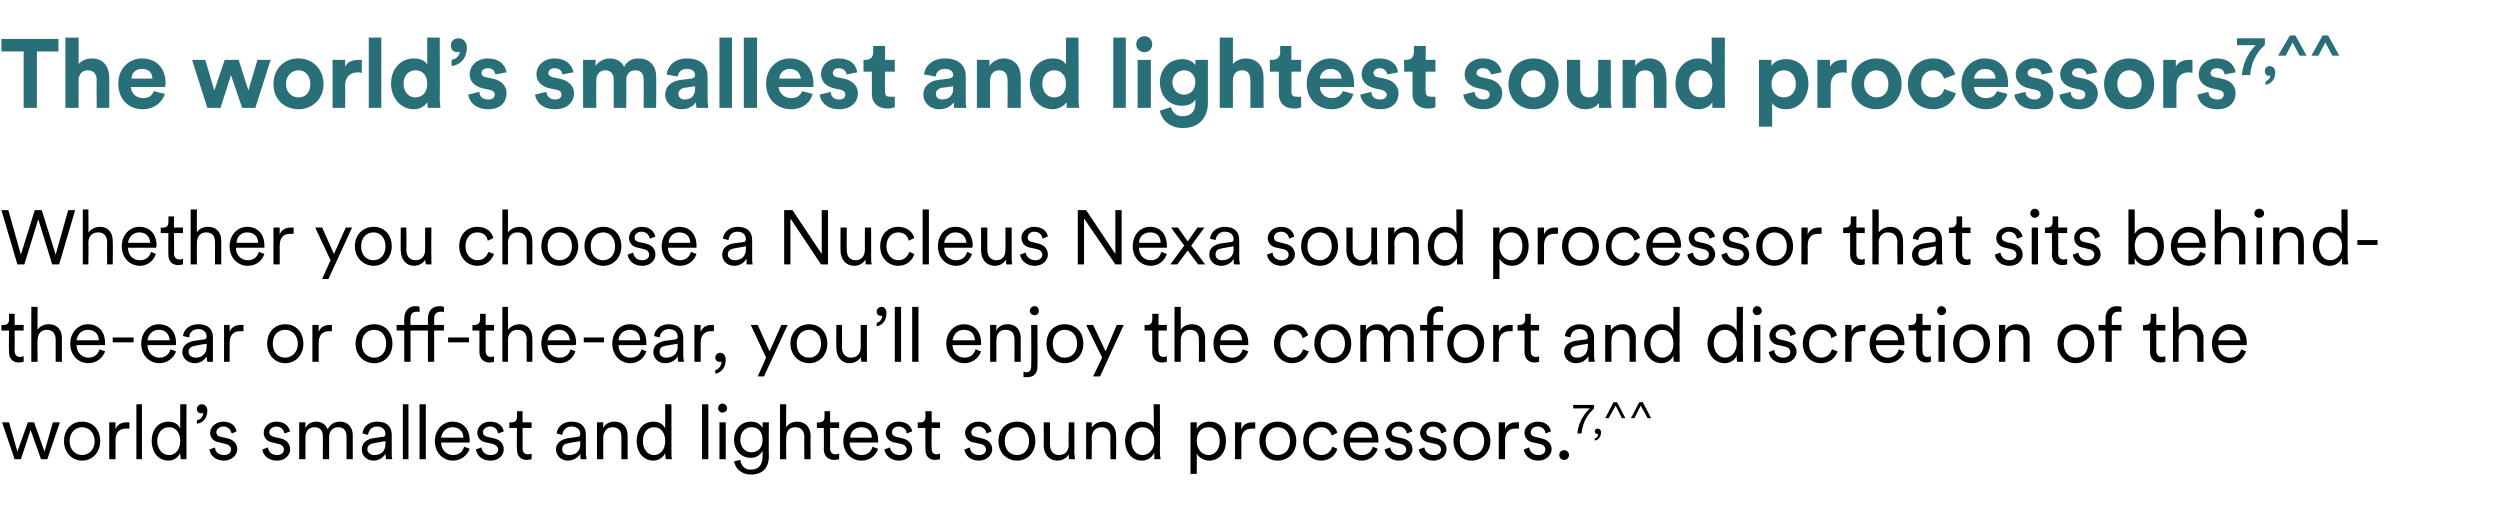 <?xml version="1.0" standalone="no"?><!DOCTYPE svg PUBLIC "-//W3C//DTD SVG 1.1//EN" "http://www.w3.org/Graphics/SVG/1.1/DTD/svg11.dtd"><svg xmlns="http://www.w3.org/2000/svg" version="1.1" width="359.3px" height="72.8px" viewBox="0 -5 359.3 72.8" style="top:-5px">  <desc>The world’s smallest and lightest sound processors7,^^ Whether you choose a Nucleus Nexa sound processor that sits be...</desc>  <defs/>  <g id="Polygon123295">    <path d="M 4.9 55.7 L 6.4 59.9 L 7.6 55.7 L 8.6 55.7 L 6.8 61 L 5.9 61 L 4.4 56.8 L 3 61 L 2.1 61 L 0.3 55.7 L 1.3 55.7 L 2.5 59.9 L 4 55.7 L 4.9 55.7 Z M 14.4 58.4 C 14.4 60 13.3 61.2 11.8 61.2 C 10.3 61.2 9.2 60 9.2 58.4 C 9.2 56.7 10.3 55.6 11.8 55.6 C 13.3 55.6 14.4 56.7 14.4 58.4 Z M 10 58.4 C 10 59.7 10.9 60.4 11.8 60.4 C 12.7 60.4 13.6 59.7 13.6 58.4 C 13.6 57.1 12.7 56.4 11.8 56.4 C 10.9 56.4 10 57.1 10 58.4 Z M 18.6 56.6 C 18.4 56.6 18.2 56.6 18.1 56.6 C 17.2 56.6 16.6 57.1 16.6 58.3 C 16.61 58.28 16.6 61 16.6 61 L 15.7 61 L 15.7 55.7 L 16.6 55.7 C 16.6 55.7 16.58 56.68 16.6 56.7 C 16.9 55.9 17.6 55.7 18.2 55.7 C 18.3 55.7 18.5 55.7 18.6 55.7 C 18.6 55.7 18.6 56.6 18.6 56.6 Z M 19.6 61 L 19.6 53.1 L 20.4 53.1 L 20.4 61 L 19.6 61 Z M 25.9 60.1 C 25.7 60.6 25.1 61.2 24.2 61.2 C 22.7 61.2 21.8 59.9 21.8 58.4 C 21.8 56.8 22.7 55.6 24.2 55.6 C 25.2 55.6 25.7 56.1 25.9 56.6 C 25.9 56.58 25.9 53.1 25.9 53.1 L 26.8 53.1 C 26.8 53.1 26.78 60.01 26.8 60 C 26.8 60.5 26.8 60.9 26.8 61 C 26.8 61 26 61 26 61 C 26 60.9 25.9 60.6 25.9 60.2 C 25.9 60.2 25.9 60.1 25.9 60.1 Z M 25.9 58.4 C 25.9 57.2 25.3 56.4 24.3 56.4 C 23.3 56.4 22.6 57.2 22.6 58.4 C 22.6 59.5 23.3 60.4 24.3 60.4 C 25.3 60.4 25.9 59.5 25.9 58.4 Z M 29 53.1 C 29.4 53.1 29.8 53.4 29.8 54 C 29.8 55.3 29 55.8 28.3 55.9 C 28.3 55.9 28.3 55.4 28.3 55.4 C 28.9 55.3 29.2 54.8 29.2 54.3 C 29.1 54.4 29.1 54.4 28.9 54.4 C 28.6 54.4 28.3 54.2 28.3 53.8 C 28.3 53.4 28.6 53.1 29 53.1 Z M 30.9 59.3 C 30.9 59.9 31.4 60.4 32.2 60.4 C 32.8 60.4 33.2 60.1 33.2 59.6 C 33.2 59.2 32.9 58.9 32.4 58.8 C 32.4 58.8 31.6 58.6 31.6 58.6 C 30.7 58.5 30.2 57.9 30.2 57.2 C 30.2 56.3 31.1 55.6 32.1 55.6 C 33.4 55.6 33.9 56.4 34 57 C 34 57 33.3 57.3 33.3 57.3 C 33.2 56.9 32.9 56.3 32.1 56.3 C 31.5 56.3 31.1 56.7 31.1 57.1 C 31.1 57.5 31.3 57.7 31.8 57.8 C 31.8 57.8 32.7 58 32.7 58 C 33.6 58.2 34.1 58.8 34.1 59.6 C 34.1 60.3 33.4 61.2 32.2 61.2 C 30.8 61.2 30.2 60.3 30.1 59.6 C 30.1 59.6 30.9 59.3 30.9 59.3 Z M 38.5 59.3 C 38.6 59.9 39 60.4 39.8 60.4 C 40.4 60.4 40.8 60.1 40.8 59.6 C 40.8 59.2 40.5 58.9 40 58.8 C 40 58.8 39.2 58.6 39.2 58.6 C 38.4 58.5 37.9 57.9 37.9 57.2 C 37.9 56.3 38.7 55.6 39.7 55.6 C 41.1 55.6 41.5 56.4 41.7 57 C 41.7 57 40.9 57.3 40.9 57.3 C 40.8 56.9 40.5 56.3 39.7 56.3 C 39.2 56.3 38.7 56.7 38.7 57.1 C 38.7 57.5 39 57.7 39.4 57.8 C 39.4 57.8 40.3 58 40.3 58 C 41.2 58.2 41.7 58.8 41.7 59.6 C 41.7 60.3 41.1 61.2 39.8 61.2 C 38.4 61.2 37.8 60.3 37.7 59.6 C 37.7 59.6 38.5 59.3 38.5 59.3 Z M 43.9 56.5 C 44.2 55.9 44.8 55.6 45.5 55.6 C 46.2 55.6 46.8 56 47.1 56.7 C 47.5 55.9 48.1 55.6 48.9 55.6 C 49.8 55.6 50.7 56.2 50.7 57.6 C 50.69 57.56 50.7 61 50.7 61 L 49.8 61 C 49.8 61 49.81 57.66 49.8 57.7 C 49.8 56.9 49.4 56.4 48.6 56.4 C 47.8 56.4 47.3 57 47.3 57.8 C 47.29 57.8 47.3 61 47.3 61 L 46.4 61 C 46.4 61 46.41 57.66 46.4 57.7 C 46.4 56.9 46 56.4 45.2 56.4 C 44.4 56.4 43.9 57 43.9 57.8 C 43.88 57.81 43.9 61 43.9 61 L 43 61 L 43 55.7 L 43.9 55.7 C 43.9 55.7 43.86 56.48 43.9 56.5 Z M 53.5 58 C 53.5 58 54.9 57.8 54.9 57.8 C 55.3 57.8 55.4 57.6 55.4 57.4 C 55.4 56.8 55 56.3 54.2 56.3 C 53.4 56.3 53 56.8 52.9 57.5 C 52.9 57.5 52.1 57.3 52.1 57.3 C 52.2 56.3 53 55.6 54.2 55.6 C 55.7 55.6 56.3 56.4 56.3 57.5 C 56.3 57.5 56.3 60.1 56.3 60.1 C 56.3 60.6 56.3 60.8 56.4 61 C 56.4 61 55.5 61 55.5 61 C 55.5 60.9 55.4 60.6 55.4 60.2 C 55.2 60.6 54.6 61.2 53.7 61.2 C 52.6 61.2 52 60.4 52 59.6 C 52 58.7 52.6 58.2 53.5 58 Z M 55.4 58.8 C 55.42 58.78 55.4 58.4 55.4 58.4 C 55.4 58.4 53.7 58.68 53.7 58.7 C 53.2 58.8 52.8 59 52.8 59.6 C 52.8 60 53.2 60.4 53.8 60.4 C 54.7 60.4 55.4 59.9 55.4 58.8 Z M 57.9 61 L 57.9 53.1 L 58.7 53.1 L 58.7 61 L 57.9 61 Z M 60.3 61 L 60.3 53.1 L 61.2 53.1 L 61.2 61 L 60.3 61 Z M 66.6 57.9 C 66.6 57 66 56.4 65 56.4 C 64.1 56.4 63.5 57.1 63.4 57.9 C 63.4 57.9 66.6 57.9 66.6 57.9 Z M 67.5 59.5 C 67.2 60.4 66.3 61.2 65.1 61.2 C 63.7 61.2 62.5 60.1 62.5 58.4 C 62.5 56.7 63.7 55.6 65 55.6 C 66.6 55.6 67.5 56.7 67.5 58.3 C 67.5 58.4 67.5 58.5 67.5 58.6 C 67.48 58.61 63.4 58.6 63.4 58.6 C 63.4 58.6 63.42 58.65 63.4 58.6 C 63.4 59.7 64.2 60.4 65.1 60.4 C 66 60.4 66.5 59.9 66.7 59.2 C 66.7 59.2 67.5 59.5 67.5 59.5 Z M 69.2 59.3 C 69.3 59.9 69.7 60.4 70.5 60.4 C 71.2 60.4 71.6 60.1 71.6 59.6 C 71.6 59.2 71.2 58.9 70.8 58.8 C 70.8 58.8 69.9 58.6 69.9 58.6 C 69.1 58.5 68.6 57.9 68.6 57.2 C 68.6 56.3 69.4 55.6 70.4 55.6 C 71.8 55.6 72.3 56.4 72.4 57 C 72.4 57 71.6 57.3 71.6 57.3 C 71.5 56.9 71.3 56.3 70.4 56.3 C 69.9 56.3 69.4 56.7 69.4 57.1 C 69.4 57.5 69.7 57.7 70.1 57.8 C 70.1 57.8 71 58 71 58 C 71.9 58.2 72.4 58.8 72.4 59.6 C 72.4 60.3 71.8 61.2 70.5 61.2 C 69.1 61.2 68.5 60.3 68.4 59.6 C 68.4 59.6 69.2 59.3 69.2 59.3 Z M 75.1 55.7 L 76.4 55.7 L 76.4 56.5 L 75.1 56.5 C 75.1 56.5 75.13 59.44 75.1 59.4 C 75.1 60 75.4 60.3 75.9 60.3 C 76.1 60.3 76.3 60.2 76.4 60.2 C 76.4 60.2 76.4 61 76.4 61 C 76.3 61 76 61.1 75.7 61.1 C 74.8 61.1 74.3 60.5 74.3 59.6 C 74.25 59.56 74.3 56.5 74.3 56.5 L 73.2 56.5 L 73.2 55.7 C 73.2 55.7 73.54 55.74 73.5 55.7 C 74.1 55.7 74.3 55.4 74.3 54.9 C 74.31 54.93 74.3 54.1 74.3 54.1 L 75.1 54.1 L 75.1 55.7 Z M 81.5 58 C 81.5 58 82.9 57.8 82.9 57.8 C 83.3 57.8 83.4 57.6 83.4 57.4 C 83.4 56.8 83 56.3 82.1 56.3 C 81.4 56.3 80.9 56.8 80.8 57.5 C 80.8 57.5 80 57.3 80 57.3 C 80.1 56.3 81 55.6 82.1 55.6 C 83.6 55.6 84.2 56.4 84.2 57.5 C 84.2 57.5 84.2 60.1 84.2 60.1 C 84.2 60.6 84.3 60.8 84.3 61 C 84.3 61 83.5 61 83.5 61 C 83.4 60.9 83.4 60.6 83.4 60.2 C 83.2 60.6 82.6 61.2 81.6 61.2 C 80.6 61.2 79.9 60.4 79.9 59.6 C 79.9 58.7 80.6 58.2 81.5 58 Z M 83.4 58.8 C 83.37 58.78 83.4 58.4 83.4 58.4 C 83.4 58.4 81.65 58.68 81.7 58.7 C 81.1 58.8 80.8 59 80.8 59.6 C 80.8 60 81.1 60.4 81.8 60.4 C 82.7 60.4 83.4 59.9 83.4 58.8 Z M 86.7 61 L 85.8 61 L 85.8 55.7 L 86.7 55.7 C 86.7 55.7 86.68 56.53 86.7 56.5 C 87 55.9 87.6 55.6 88.3 55.6 C 89.6 55.6 90.2 56.5 90.2 57.6 C 90.21 57.63 90.2 61 90.2 61 L 89.3 61 C 89.3 61 89.33 57.76 89.3 57.8 C 89.3 57 89 56.4 88 56.4 C 87.2 56.4 86.7 57.1 86.7 57.9 C 86.7 57.9 86.7 61 86.7 61 Z M 95.6 60.1 C 95.4 60.6 94.8 61.2 93.9 61.2 C 92.4 61.2 91.5 59.9 91.5 58.4 C 91.5 56.8 92.4 55.6 93.9 55.6 C 94.9 55.6 95.4 56.1 95.6 56.6 C 95.62 56.58 95.6 53.1 95.6 53.1 L 96.5 53.1 C 96.5 53.1 96.5 60.01 96.5 60 C 96.5 60.5 96.5 60.9 96.6 61 C 96.6 61 95.7 61 95.7 61 C 95.7 60.9 95.6 60.6 95.6 60.2 C 95.6 60.2 95.6 60.1 95.6 60.1 Z M 95.6 58.4 C 95.6 57.2 95 56.4 94 56.4 C 93 56.4 92.4 57.2 92.4 58.4 C 92.4 59.5 93 60.4 94 60.4 C 95 60.4 95.6 59.5 95.6 58.4 Z M 100.9 61 L 100.9 53.1 L 101.8 53.1 L 101.8 61 L 100.9 61 Z M 103.4 61 L 103.4 55.7 L 104.3 55.7 L 104.3 61 L 103.4 61 Z M 103.8 53 C 104.2 53 104.5 53.3 104.5 53.7 C 104.5 54 104.2 54.3 103.8 54.3 C 103.5 54.3 103.2 54 103.2 53.7 C 103.2 53.3 103.5 53 103.8 53 Z M 106.4 61.1 C 106.5 61.9 107 62.5 107.9 62.5 C 109.1 62.5 109.6 61.7 109.6 60.6 C 109.6 60.6 109.6 59.8 109.6 59.8 C 109.3 60.3 108.8 60.8 107.9 60.8 C 106.5 60.8 105.5 59.7 105.5 58.2 C 105.5 56.7 106.5 55.6 107.9 55.6 C 108.8 55.6 109.3 56 109.6 56.5 C 109.59 56.48 109.6 55.7 109.6 55.7 L 110.5 55.7 C 110.5 55.7 110.46 60.61 110.5 60.6 C 110.5 61.9 109.9 63.2 107.9 63.2 C 106.6 63.2 105.7 62.4 105.5 61.3 C 105.5 61.3 106.4 61.1 106.4 61.1 Z M 108 56.4 C 107.1 56.4 106.4 57.1 106.4 58.2 C 106.4 59.3 107.1 60 108 60 C 109 60 109.6 59.3 109.6 58.2 C 109.6 57.1 109 56.4 108 56.4 Z M 113 61 L 112.1 61 L 112.1 53.1 L 113 53.1 C 113 53.1 112.95 56.44 113 56.4 C 113.3 55.9 113.9 55.6 114.6 55.6 C 115.8 55.6 116.5 56.5 116.5 57.6 C 116.46 57.63 116.5 61 116.5 61 L 115.6 61 C 115.6 61 115.58 57.76 115.6 57.8 C 115.6 57 115.2 56.4 114.3 56.4 C 113.4 56.4 113 57 113 57.9 C 112.95 57.86 113 61 113 61 Z M 119.3 55.7 L 120.6 55.7 L 120.6 56.5 L 119.3 56.5 C 119.3 56.5 119.31 59.44 119.3 59.4 C 119.3 60 119.6 60.3 120.1 60.3 C 120.3 60.3 120.5 60.2 120.6 60.2 C 120.6 60.2 120.6 61 120.6 61 C 120.5 61 120.2 61.1 119.9 61.1 C 119 61.1 118.4 60.5 118.4 59.6 C 118.43 59.56 118.4 56.5 118.4 56.5 L 117.4 56.5 L 117.4 55.7 C 117.4 55.7 117.72 55.74 117.7 55.7 C 118.3 55.7 118.5 55.4 118.5 54.9 C 118.49 54.93 118.5 54.1 118.5 54.1 L 119.3 54.1 L 119.3 55.7 Z M 125.3 57.9 C 125.3 57 124.8 56.4 123.8 56.4 C 122.8 56.4 122.2 57.1 122.2 57.9 C 122.2 57.9 125.3 57.9 125.3 57.9 Z M 126.2 59.5 C 125.9 60.4 125.1 61.2 123.8 61.2 C 122.4 61.2 121.2 60.1 121.2 58.4 C 121.2 56.7 122.4 55.6 123.7 55.6 C 125.3 55.6 126.2 56.7 126.2 58.3 C 126.2 58.4 126.2 58.5 126.2 58.6 C 126.2 58.61 122.1 58.6 122.1 58.6 C 122.1 58.6 122.14 58.65 122.1 58.6 C 122.1 59.7 122.9 60.4 123.8 60.4 C 124.7 60.4 125.2 59.9 125.4 59.2 C 125.4 59.2 126.2 59.5 126.2 59.5 Z M 127.9 59.3 C 128 59.9 128.5 60.4 129.3 60.4 C 129.9 60.4 130.3 60.1 130.3 59.6 C 130.3 59.2 130 58.9 129.5 58.8 C 129.5 58.8 128.6 58.6 128.6 58.6 C 127.8 58.5 127.3 57.9 127.3 57.2 C 127.3 56.3 128.1 55.6 129.1 55.6 C 130.5 55.6 131 56.4 131.1 57 C 131.1 57 130.3 57.3 130.3 57.3 C 130.3 56.9 130 56.3 129.1 56.3 C 128.6 56.3 128.2 56.7 128.2 57.1 C 128.2 57.5 128.4 57.7 128.9 57.8 C 128.9 57.8 129.7 58 129.7 58 C 130.6 58.2 131.1 58.8 131.1 59.6 C 131.1 60.3 130.5 61.2 129.2 61.2 C 127.9 61.2 127.2 60.3 127.1 59.6 C 127.1 59.6 127.9 59.3 127.9 59.3 Z M 133.9 55.7 L 135.1 55.7 L 135.1 56.5 L 133.9 56.5 C 133.9 56.5 133.86 59.44 133.9 59.4 C 133.9 60 134.1 60.3 134.7 60.3 C 134.8 60.3 135 60.2 135.1 60.2 C 135.1 60.2 135.1 61 135.1 61 C 135 61 134.7 61.1 134.4 61.1 C 133.5 61.1 133 60.5 133 59.6 C 132.98 59.56 133 56.5 133 56.5 L 131.9 56.5 L 131.9 55.7 C 131.9 55.7 132.26 55.74 132.3 55.7 C 132.8 55.7 133 55.4 133 54.9 C 133.03 54.93 133 54.1 133 54.1 L 133.9 54.1 L 133.9 55.7 Z M 139.4 59.3 C 139.4 59.9 139.9 60.4 140.7 60.4 C 141.3 60.4 141.7 60.1 141.7 59.6 C 141.7 59.2 141.4 58.9 140.9 58.8 C 140.9 58.8 140 58.6 140 58.6 C 139.2 58.5 138.7 57.9 138.7 57.2 C 138.7 56.3 139.6 55.6 140.6 55.6 C 141.9 55.6 142.4 56.4 142.5 57 C 142.5 57 141.8 57.3 141.8 57.3 C 141.7 56.9 141.4 56.3 140.6 56.3 C 140 56.3 139.6 56.7 139.6 57.1 C 139.6 57.5 139.8 57.7 140.3 57.8 C 140.3 57.8 141.1 58 141.1 58 C 142.1 58.2 142.6 58.8 142.6 59.6 C 142.6 60.3 141.9 61.2 140.7 61.2 C 139.3 61.2 138.7 60.3 138.6 59.6 C 138.6 59.6 139.4 59.3 139.4 59.3 Z M 148.8 58.4 C 148.8 60 147.7 61.2 146.2 61.2 C 144.6 61.2 143.5 60 143.5 58.4 C 143.5 56.7 144.6 55.6 146.2 55.6 C 147.7 55.6 148.8 56.7 148.8 58.4 Z M 144.4 58.4 C 144.4 59.7 145.2 60.4 146.2 60.4 C 147.1 60.4 147.9 59.7 147.9 58.4 C 147.9 57.1 147.1 56.4 146.2 56.4 C 145.2 56.4 144.4 57.1 144.4 58.4 Z M 152 61.2 C 150.7 61.2 150 60.2 150 59 C 150.03 59.05 150 55.7 150 55.7 L 150.9 55.7 C 150.9 55.7 150.91 58.9 150.9 58.9 C 150.9 59.7 151.3 60.4 152.2 60.4 C 153.1 60.4 153.6 59.8 153.6 58.9 C 153.55 58.91 153.6 55.7 153.6 55.7 L 154.4 55.7 C 154.4 55.7 154.43 60.01 154.4 60 C 154.4 60.4 154.5 60.8 154.5 61 C 154.5 61 153.7 61 153.7 61 C 153.6 60.9 153.6 60.6 153.6 60.3 C 153.6 60.3 153.6 60.3 153.6 60.3 C 153.3 60.8 152.7 61.2 152 61.2 Z M 156.9 61 L 156.1 61 L 156.1 55.7 L 156.9 55.7 C 156.9 55.7 156.91 56.53 156.9 56.5 C 157.2 55.9 157.9 55.6 158.6 55.6 C 159.8 55.6 160.4 56.5 160.4 57.6 C 160.44 57.63 160.4 61 160.4 61 L 159.6 61 C 159.6 61 159.56 57.76 159.6 57.8 C 159.6 57 159.2 56.4 158.3 56.4 C 157.4 56.4 156.9 57.1 156.9 57.9 C 156.93 57.9 156.9 61 156.9 61 Z M 165.9 60.1 C 165.6 60.6 165.1 61.2 164.1 61.2 C 162.6 61.2 161.7 59.9 161.7 58.4 C 161.7 56.8 162.7 55.6 164.1 55.6 C 165.2 55.6 165.7 56.1 165.8 56.6 C 165.85 56.58 165.8 53.1 165.8 53.1 L 166.7 53.1 C 166.7 53.1 166.73 60.01 166.7 60 C 166.7 60.5 166.8 60.9 166.8 61 C 166.8 61 165.9 61 165.9 61 C 165.9 60.9 165.9 60.6 165.9 60.2 C 165.9 60.2 165.9 60.1 165.9 60.1 Z M 165.9 58.4 C 165.9 57.2 165.2 56.4 164.2 56.4 C 163.2 56.4 162.6 57.2 162.6 58.4 C 162.6 59.5 163.2 60.4 164.2 60.4 C 165.2 60.4 165.9 59.5 165.9 58.4 Z M 171.1 63.1 L 171.1 55.7 L 172 55.7 C 172 55.7 172 56.61 172 56.6 C 172.3 56.1 172.9 55.6 173.8 55.6 C 175.4 55.6 176.2 56.8 176.2 58.4 C 176.2 59.9 175.3 61.2 173.8 61.2 C 172.9 61.2 172.3 60.7 172 60.2 C 172.02 60.19 172 63.1 172 63.1 L 171.1 63.1 Z M 175.3 58.4 C 175.3 57.2 174.7 56.4 173.7 56.4 C 172.6 56.4 172 57.2 172 58.4 C 172 59.5 172.7 60.4 173.7 60.4 C 174.7 60.4 175.3 59.5 175.3 58.4 Z M 180.4 56.6 C 180.2 56.6 180.1 56.6 179.9 56.6 C 179 56.6 178.4 57.1 178.4 58.3 C 178.43 58.28 178.4 61 178.4 61 L 177.5 61 L 177.5 55.7 L 178.4 55.7 C 178.4 55.7 178.41 56.68 178.4 56.7 C 178.7 55.9 179.4 55.7 180 55.7 C 180.1 55.7 180.3 55.7 180.4 55.7 C 180.4 55.7 180.4 56.6 180.4 56.6 Z M 186.3 58.4 C 186.3 60 185.2 61.2 183.6 61.2 C 182.1 61.2 181 60 181 58.4 C 181 56.7 182.1 55.6 183.6 55.6 C 185.2 55.6 186.3 56.7 186.3 58.4 Z M 181.9 58.4 C 181.9 59.7 182.7 60.4 183.6 60.4 C 184.6 60.4 185.4 59.7 185.4 58.4 C 185.4 57.1 184.6 56.4 183.6 56.4 C 182.7 56.4 181.9 57.1 181.9 58.4 Z M 188.1 58.4 C 188.1 59.6 189 60.4 189.9 60.4 C 190.9 60.4 191.3 59.7 191.5 59.2 C 191.5 59.2 192.2 59.5 192.2 59.5 C 192 60.3 191.2 61.2 189.9 61.2 C 188.4 61.2 187.3 60 187.3 58.4 C 187.3 56.7 188.4 55.6 189.9 55.6 C 191.2 55.6 192 56.4 192.2 57.2 C 192.2 57.2 191.4 57.6 191.4 57.6 C 191.2 57 190.8 56.4 189.9 56.4 C 189 56.4 188.1 57.1 188.1 58.4 Z M 197.2 57.9 C 197.1 57 196.6 56.4 195.6 56.4 C 194.7 56.4 194.1 57.1 194 57.9 C 194 57.9 197.2 57.9 197.2 57.9 Z M 198 59.5 C 197.7 60.4 196.9 61.2 195.7 61.2 C 194.3 61.2 193.1 60.1 193.1 58.4 C 193.1 56.7 194.3 55.6 195.6 55.6 C 197.2 55.6 198.1 56.7 198.1 58.3 C 198.1 58.4 198.1 58.5 198.1 58.6 C 198.05 58.61 194 58.6 194 58.6 C 194 58.6 193.99 58.65 194 58.6 C 194 59.7 194.8 60.4 195.7 60.4 C 196.6 60.4 197.1 59.9 197.3 59.2 C 197.3 59.2 198 59.5 198 59.5 Z M 199.8 59.3 C 199.9 59.9 200.3 60.4 201.1 60.4 C 201.7 60.4 202.1 60.1 202.1 59.6 C 202.1 59.2 201.8 58.9 201.3 58.8 C 201.3 58.8 200.5 58.6 200.5 58.6 C 199.7 58.5 199.2 57.9 199.2 57.2 C 199.2 56.3 200 55.6 201 55.6 C 202.4 55.6 202.8 56.4 203 57 C 203 57 202.2 57.3 202.2 57.3 C 202.1 56.9 201.8 56.3 201 56.3 C 200.4 56.3 200 56.7 200 57.1 C 200 57.5 200.2 57.7 200.7 57.8 C 200.7 57.8 201.6 58 201.6 58 C 202.5 58.2 203 58.8 203 59.6 C 203 60.3 202.3 61.2 201.1 61.2 C 199.7 61.2 199.1 60.3 199 59.6 C 199 59.6 199.8 59.3 199.8 59.3 Z M 204.7 59.3 C 204.8 59.9 205.3 60.4 206.1 60.4 C 206.7 60.4 207.1 60.1 207.1 59.6 C 207.1 59.2 206.8 58.9 206.3 58.8 C 206.3 58.8 205.4 58.6 205.4 58.6 C 204.6 58.5 204.1 57.9 204.1 57.2 C 204.1 56.3 204.9 55.6 205.9 55.6 C 207.3 55.6 207.8 56.4 207.9 57 C 207.9 57 207.1 57.3 207.1 57.3 C 207.1 56.9 206.8 56.3 205.9 56.3 C 205.4 56.3 205 56.7 205 57.1 C 205 57.5 205.2 57.7 205.7 57.8 C 205.7 57.8 206.5 58 206.5 58 C 207.4 58.2 207.9 58.8 207.9 59.6 C 207.9 60.3 207.3 61.2 206 61.2 C 204.7 61.2 204 60.3 203.9 59.6 C 203.9 59.6 204.7 59.3 204.7 59.3 Z M 214.2 58.4 C 214.2 60 213 61.2 211.5 61.2 C 210 61.2 208.9 60 208.9 58.4 C 208.9 56.7 210 55.6 211.5 55.6 C 213 55.6 214.2 56.7 214.2 58.4 Z M 209.8 58.4 C 209.8 59.7 210.6 60.4 211.5 60.4 C 212.5 60.4 213.3 59.7 213.3 58.4 C 213.3 57.1 212.5 56.4 211.5 56.4 C 210.6 56.4 209.8 57.1 209.8 58.4 Z M 218.3 56.6 C 218.1 56.6 218 56.6 217.8 56.6 C 216.9 56.6 216.3 57.1 216.3 58.3 C 216.33 58.28 216.3 61 216.3 61 L 215.4 61 L 215.4 55.7 L 216.3 55.7 C 216.3 55.7 216.31 56.68 216.3 56.7 C 216.6 55.9 217.3 55.7 217.9 55.7 C 218 55.7 218.2 55.7 218.3 55.7 C 218.3 55.7 218.3 56.6 218.3 56.6 Z M 219.8 59.3 C 219.8 59.9 220.3 60.4 221.1 60.4 C 221.7 60.4 222.1 60.1 222.1 59.6 C 222.1 59.2 221.8 58.9 221.3 58.8 C 221.3 58.8 220.4 58.6 220.4 58.6 C 219.6 58.5 219.1 57.9 219.1 57.2 C 219.1 56.3 220 55.6 221 55.6 C 222.3 55.6 222.8 56.4 222.9 57 C 222.9 57 222.1 57.3 222.1 57.3 C 222.1 56.9 221.8 56.3 221 56.3 C 220.4 56.3 220 56.7 220 57.1 C 220 57.5 220.2 57.7 220.7 57.8 C 220.7 57.8 221.5 58 221.5 58 C 222.5 58.2 223 58.8 223 59.6 C 223 60.3 222.3 61.2 221.1 61.2 C 219.7 61.2 219.1 60.3 219 59.6 C 219 59.6 219.8 59.3 219.8 59.3 Z M 224.8 59.7 C 225.2 59.7 225.5 60 225.5 60.4 C 225.5 60.8 225.2 61.1 224.8 61.1 C 224.4 61.1 224.1 60.8 224.1 60.4 C 224.1 60 224.4 59.7 224.8 59.7 Z M 229.1 53.7 C 228.6 54.2 227.5 55.2 227.3 57.3 C 227.3 57.3 226.7 57.3 226.7 57.3 C 226.9 55.1 228.3 53.9 228.5 53.7 C 228.5 53.67 226.1 53.7 226.1 53.7 L 226.1 53.2 L 229.1 53.2 C 229.1 53.2 229.1 53.7 229.1 53.7 Z M 229.6 56.6 C 229.9 56.6 230.1 56.8 230.1 57.1 C 230.1 57.9 229.6 58.3 229.2 58.3 C 229.2 58.3 229.2 58 229.2 58 C 229.5 58 229.7 57.6 229.7 57.3 C 229.7 57.3 229.6 57.4 229.6 57.4 C 229.4 57.4 229.2 57.2 229.2 57 C 229.2 56.8 229.4 56.6 229.6 56.6 Z M 233.1 55.1 L 232.2 53.3 L 231.2 55.1 L 230.7 55.1 L 231.9 52.8 L 232.4 52.8 L 233.6 55.1 L 233.1 55.1 Z M 236.8 55.1 L 235.8 53.3 L 234.9 55.1 L 234.4 55.1 L 235.6 52.8 L 236.1 52.8 L 237.3 55.1 L 236.8 55.1 Z " stroke="none" fill="#000"/>  </g>  <g id="Polygon123294">    <path d="M 2.1 41.7 L 3.4 41.7 L 3.4 42.5 L 2.1 42.5 C 2.1 42.5 2.13 45.44 2.1 45.4 C 2.1 46 2.4 46.3 2.9 46.3 C 3.1 46.3 3.3 46.2 3.4 46.2 C 3.4 46.2 3.4 47 3.4 47 C 3.3 47 3 47.1 2.7 47.1 C 1.8 47.1 1.3 46.5 1.3 45.6 C 1.25 45.56 1.3 42.5 1.3 42.5 L 0.2 42.5 L 0.2 41.7 C 0.2 41.7 0.54 41.74 0.5 41.7 C 1.1 41.7 1.3 41.4 1.3 40.9 C 1.31 40.93 1.3 40.1 1.3 40.1 L 2.1 40.1 L 2.1 41.7 Z M 5.4 47 L 4.5 47 L 4.5 39.1 L 5.4 39.1 C 5.4 39.1 5.37 42.44 5.4 42.4 C 5.7 41.9 6.3 41.6 7 41.6 C 8.3 41.6 8.9 42.5 8.9 43.6 C 8.88 43.63 8.9 47 8.9 47 L 8 47 C 8 47 8 43.76 8 43.8 C 8 43 7.6 42.4 6.7 42.4 C 5.9 42.4 5.4 43 5.4 43.9 C 5.37 43.86 5.4 47 5.4 47 Z M 14.2 43.9 C 14.2 43 13.6 42.4 12.6 42.4 C 11.7 42.4 11.1 43.1 11 43.9 C 11 43.9 14.2 43.9 14.2 43.9 Z M 15.1 45.5 C 14.8 46.4 13.9 47.2 12.7 47.2 C 11.3 47.2 10.1 46.1 10.1 44.4 C 10.1 42.7 11.3 41.6 12.6 41.6 C 14.2 41.6 15.1 42.7 15.1 44.3 C 15.1 44.4 15.1 44.5 15.1 44.6 C 15.08 44.61 11 44.6 11 44.6 C 11 44.6 11.02 44.65 11 44.6 C 11 45.7 11.8 46.4 12.7 46.4 C 13.6 46.4 14.1 45.9 14.3 45.2 C 14.3 45.2 15.1 45.5 15.1 45.5 Z M 16.2 44.2 L 16.2 43.5 L 19.2 43.5 L 19.2 44.2 L 16.2 44.2 Z M 24.4 43.9 C 24.3 43 23.8 42.4 22.8 42.4 C 21.9 42.4 21.3 43.1 21.2 43.9 C 21.2 43.9 24.4 43.9 24.4 43.9 Z M 25.3 45.5 C 25 46.4 24.1 47.2 22.9 47.2 C 21.5 47.2 20.3 46.1 20.3 44.4 C 20.3 42.7 21.5 41.6 22.8 41.6 C 24.4 41.6 25.3 42.7 25.3 44.3 C 25.3 44.4 25.3 44.5 25.3 44.6 C 25.26 44.61 21.2 44.6 21.2 44.6 C 21.2 44.6 21.2 44.65 21.2 44.6 C 21.2 45.7 22 46.4 22.9 46.4 C 23.8 46.4 24.3 45.9 24.5 45.2 C 24.5 45.2 25.3 45.5 25.3 45.5 Z M 27.8 44 C 27.8 44 29.2 43.8 29.2 43.8 C 29.6 43.8 29.7 43.6 29.7 43.4 C 29.7 42.8 29.3 42.3 28.5 42.3 C 27.7 42.3 27.2 42.8 27.2 43.5 C 27.2 43.5 26.3 43.3 26.3 43.3 C 26.4 42.3 27.3 41.6 28.5 41.6 C 30 41.6 30.6 42.4 30.6 43.5 C 30.6 43.5 30.6 46.1 30.6 46.1 C 30.6 46.6 30.6 46.8 30.6 47 C 30.6 47 29.8 47 29.8 47 C 29.8 46.9 29.7 46.6 29.7 46.2 C 29.5 46.6 28.9 47.2 28 47.2 C 26.9 47.2 26.2 46.4 26.2 45.6 C 26.2 44.7 26.9 44.2 27.8 44 Z M 29.7 44.8 C 29.7 44.78 29.7 44.4 29.7 44.4 C 29.7 44.4 27.98 44.68 28 44.7 C 27.5 44.8 27.1 45 27.1 45.6 C 27.1 46 27.5 46.4 28.1 46.4 C 29 46.4 29.7 45.9 29.7 44.8 Z M 35 42.6 C 34.8 42.6 34.7 42.6 34.5 42.6 C 33.6 42.6 33 43.1 33 44.3 C 33.03 44.28 33 47 33 47 L 32.2 47 L 32.2 41.7 L 33 41.7 C 33 41.7 33.01 42.68 33 42.7 C 33.3 41.9 34 41.7 34.6 41.7 C 34.7 41.7 34.9 41.7 35 41.7 C 35 41.7 35 42.6 35 42.6 Z M 43.6 44.4 C 43.6 46 42.5 47.2 41 47.2 C 39.5 47.2 38.4 46 38.4 44.4 C 38.4 42.7 39.5 41.6 41 41.6 C 42.5 41.6 43.6 42.7 43.6 44.4 Z M 39.2 44.4 C 39.2 45.7 40 46.4 41 46.4 C 41.9 46.4 42.8 45.7 42.8 44.4 C 42.8 43.1 41.9 42.4 41 42.4 C 40 42.4 39.2 43.1 39.2 44.4 Z M 47.7 42.6 C 47.6 42.6 47.4 42.6 47.3 42.6 C 46.4 42.6 45.8 43.1 45.8 44.3 C 45.8 44.28 45.8 47 45.8 47 L 44.9 47 L 44.9 41.7 L 45.8 41.7 C 45.8 41.7 45.78 42.68 45.8 42.7 C 46.1 41.9 46.8 41.7 47.4 41.7 C 47.5 41.7 47.7 41.7 47.7 41.7 C 47.7 41.7 47.7 42.6 47.7 42.6 Z M 56.4 44.4 C 56.4 46 55.3 47.2 53.8 47.2 C 52.2 47.2 51.1 46 51.1 44.4 C 51.1 42.7 52.2 41.6 53.8 41.6 C 55.3 41.6 56.4 42.7 56.4 44.4 Z M 52 44.4 C 52 45.7 52.8 46.4 53.8 46.4 C 54.7 46.4 55.5 45.7 55.5 44.4 C 55.5 43.1 54.7 42.4 53.8 42.4 C 52.8 42.4 52 43.1 52 44.4 Z M 62.4 42.5 L 62.4 47 L 61.5 47 L 61.5 42.5 L 59 42.5 L 59 47 L 58.1 47 L 58.1 42.5 L 57 42.5 L 57 41.7 L 58.1 41.7 C 58.1 41.7 58.08 40.76 58.1 40.8 C 58.1 39.6 58.8 39 59.7 39 C 60.1 39 60.3 39.1 60.3 39.1 C 60.3 39.1 60.3 39.9 60.3 39.9 C 60.3 39.8 60.1 39.8 59.9 39.8 C 59.4 39.8 59 40 59 40.8 C 58.96 40.78 59 41.7 59 41.7 L 61.5 41.7 C 61.5 41.7 61.51 40.76 61.5 40.8 C 61.5 39.6 62.2 39 63.2 39 C 63.5 39 63.7 39.1 63.8 39.1 C 63.8 39.1 63.8 39.9 63.8 39.9 C 63.7 39.8 63.6 39.8 63.3 39.8 C 62.9 39.8 62.4 40 62.4 40.8 C 62.39 40.78 62.4 41.7 62.4 41.7 L 63.8 41.7 L 63.8 42.5 L 62.4 42.5 Z M 64.4 44.2 L 64.4 43.5 L 67.4 43.5 L 67.4 44.2 L 64.4 44.2 Z M 69.8 41.7 L 71 41.7 L 71 42.5 L 69.8 42.5 C 69.8 42.5 69.8 45.44 69.8 45.4 C 69.8 46 70 46.3 70.6 46.3 C 70.8 46.3 71 46.2 71 46.2 C 71 46.2 71 47 71 47 C 70.9 47 70.7 47.1 70.3 47.1 C 69.5 47.1 68.9 46.5 68.9 45.6 C 68.92 45.56 68.9 42.5 68.9 42.5 L 67.9 42.5 L 67.9 41.7 C 67.9 41.7 68.21 41.74 68.2 41.7 C 68.7 41.7 69 41.4 69 40.9 C 68.98 40.93 69 40.1 69 40.1 L 69.8 40.1 L 69.8 41.7 Z M 73 47 L 72.2 47 L 72.2 39.1 L 73 39.1 C 73 39.1 73.03 42.44 73 42.4 C 73.4 41.9 74 41.6 74.7 41.6 C 75.9 41.6 76.5 42.5 76.5 43.6 C 76.54 43.63 76.5 47 76.5 47 L 75.7 47 C 75.7 47 75.66 43.76 75.7 43.8 C 75.7 43 75.3 42.4 74.4 42.4 C 73.5 42.4 73 43 73 43.9 C 73.03 43.86 73 47 73 47 Z M 81.9 43.9 C 81.8 43 81.3 42.4 80.3 42.4 C 79.4 42.4 78.8 43.1 78.7 43.9 C 78.7 43.9 81.9 43.9 81.9 43.9 Z M 82.7 45.5 C 82.4 46.4 81.6 47.2 80.4 47.2 C 79 47.2 77.8 46.1 77.8 44.4 C 77.8 42.7 78.9 41.6 80.3 41.6 C 81.9 41.6 82.8 42.7 82.8 44.3 C 82.8 44.4 82.8 44.5 82.7 44.6 C 82.74 44.61 78.7 44.6 78.7 44.6 C 78.7 44.6 78.68 44.65 78.7 44.6 C 78.7 45.7 79.4 46.4 80.4 46.4 C 81.3 46.4 81.8 45.9 82 45.2 C 82 45.2 82.7 45.5 82.7 45.5 Z M 83.9 44.2 L 83.9 43.5 L 86.8 43.5 L 86.8 44.2 L 83.9 44.2 Z M 92 43.9 C 92 43 91.5 42.4 90.5 42.4 C 89.6 42.4 88.9 43.1 88.9 43.9 C 88.9 43.9 92 43.9 92 43.9 Z M 92.9 45.5 C 92.6 46.4 91.8 47.2 90.6 47.2 C 89.2 47.2 88 46.1 88 44.4 C 88 42.7 89.1 41.6 90.5 41.6 C 92.1 41.6 92.9 42.7 92.9 44.3 C 92.9 44.4 92.9 44.5 92.9 44.6 C 92.93 44.61 88.9 44.6 88.9 44.6 C 88.9 44.6 88.87 44.65 88.9 44.6 C 88.9 45.7 89.6 46.4 90.6 46.4 C 91.5 46.4 92 45.9 92.2 45.2 C 92.2 45.2 92.9 45.5 92.9 45.5 Z M 95.5 44 C 95.5 44 96.9 43.8 96.9 43.8 C 97.3 43.8 97.4 43.6 97.4 43.4 C 97.4 42.8 97 42.3 96.1 42.3 C 95.4 42.3 94.9 42.8 94.8 43.5 C 94.8 43.5 94 43.3 94 43.3 C 94.1 42.3 95 41.6 96.1 41.6 C 97.6 41.6 98.2 42.4 98.2 43.5 C 98.2 43.5 98.2 46.1 98.2 46.1 C 98.2 46.6 98.3 46.8 98.3 47 C 98.3 47 97.5 47 97.5 47 C 97.4 46.9 97.4 46.6 97.4 46.2 C 97.2 46.6 96.6 47.2 95.6 47.2 C 94.5 47.2 93.9 46.4 93.9 45.6 C 93.9 44.7 94.5 44.2 95.5 44 Z M 97.4 44.8 C 97.36 44.78 97.4 44.4 97.4 44.4 C 97.4 44.4 95.65 44.68 95.6 44.7 C 95.1 44.8 94.8 45 94.8 45.6 C 94.8 46 95.1 46.4 95.7 46.4 C 96.7 46.4 97.4 45.9 97.4 44.8 Z M 102.6 42.6 C 102.5 42.6 102.3 42.6 102.2 42.6 C 101.3 42.6 100.7 43.1 100.7 44.3 C 100.7 44.28 100.7 47 100.7 47 L 99.8 47 L 99.8 41.7 L 100.7 41.7 C 100.7 41.7 100.67 42.68 100.7 42.7 C 101 41.9 101.7 41.7 102.3 41.7 C 102.4 41.7 102.6 41.7 102.6 41.7 C 102.6 41.7 102.6 42.6 102.6 42.6 Z M 103.5 45.7 C 103.9 45.7 104.3 46 104.3 46.7 C 104.3 48 103.5 48.6 102.8 48.7 C 102.8 48.7 102.8 48.2 102.8 48.2 C 103.3 48.1 103.7 47.5 103.7 47 C 103.6 47 103.5 47 103.4 47 C 103.1 47 102.8 46.8 102.8 46.4 C 102.8 46 103.1 45.7 103.5 45.7 Z M 108.9 49.1 L 110.1 46.4 L 107.9 41.7 L 108.9 41.7 L 110.6 45.5 L 112.3 41.7 L 113.2 41.7 L 109.8 49.1 L 108.9 49.1 Z M 118.9 44.4 C 118.9 46 117.8 47.2 116.3 47.2 C 114.8 47.2 113.6 46 113.6 44.4 C 113.6 42.7 114.8 41.6 116.3 41.6 C 117.8 41.6 118.9 42.7 118.9 44.4 Z M 114.5 44.4 C 114.5 45.7 115.3 46.4 116.3 46.4 C 117.2 46.4 118 45.7 118 44.4 C 118 43.1 117.2 42.4 116.3 42.4 C 115.3 42.4 114.5 43.1 114.5 44.4 Z M 122.1 47.2 C 120.9 47.2 120.2 46.2 120.2 45 C 120.17 45.05 120.2 41.7 120.2 41.7 L 121 41.7 C 121 41.7 121.05 44.9 121 44.9 C 121 45.7 121.4 46.4 122.3 46.4 C 123.2 46.4 123.7 45.8 123.7 44.9 C 123.69 44.91 123.7 41.7 123.7 41.7 L 124.6 41.7 C 124.6 41.7 124.57 46.01 124.6 46 C 124.6 46.4 124.6 46.8 124.6 47 C 124.6 47 123.8 47 123.8 47 C 123.8 46.9 123.7 46.6 123.7 46.3 C 123.7 46.3 123.7 46.3 123.7 46.3 C 123.5 46.8 122.8 47.2 122.1 47.2 Z M 126.7 39.1 C 127.1 39.1 127.4 39.4 127.4 40 C 127.4 41.3 126.6 41.8 126 41.9 C 126 41.9 126 41.4 126 41.4 C 126.5 41.3 126.8 40.8 126.8 40.3 C 126.8 40.4 126.7 40.4 126.6 40.4 C 126.3 40.4 126 40.2 126 39.8 C 126 39.4 126.3 39.1 126.7 39.1 Z M 128.6 47 L 128.6 39.1 L 129.5 39.1 L 129.5 47 L 128.6 47 Z M 131.1 47 L 131.1 39.1 L 132 39.1 L 132 47 L 131.1 47 Z M 140.1 43.9 C 140.1 43 139.5 42.4 138.5 42.4 C 137.6 42.4 137 43.1 136.9 43.9 C 136.9 43.9 140.1 43.9 140.1 43.9 Z M 141 45.5 C 140.7 46.4 139.8 47.2 138.6 47.2 C 137.2 47.2 136 46.1 136 44.4 C 136 42.7 137.2 41.6 138.5 41.6 C 140.1 41.6 141 42.7 141 44.3 C 141 44.4 141 44.5 141 44.6 C 140.96 44.61 136.9 44.6 136.9 44.6 C 136.9 44.6 136.9 44.65 136.9 44.6 C 136.9 45.7 137.7 46.4 138.6 46.4 C 139.5 46.4 140 45.9 140.2 45.2 C 140.2 45.2 141 45.5 141 45.5 Z M 143.2 47 L 142.3 47 L 142.3 41.7 L 143.2 41.7 C 143.2 41.7 143.15 42.53 143.2 42.5 C 143.5 41.9 144.1 41.6 144.8 41.6 C 146.1 41.6 146.7 42.5 146.7 43.6 C 146.68 43.63 146.7 47 146.7 47 L 145.8 47 C 145.8 47 145.81 43.76 145.8 43.8 C 145.8 43 145.5 42.4 144.5 42.4 C 143.6 42.4 143.2 43.1 143.2 43.9 C 143.18 43.9 143.2 47 143.2 47 Z M 148.2 41.7 L 149.1 41.7 C 149.1 41.7 149.13 47.65 149.1 47.7 C 149.1 48.6 148.6 49.2 147.7 49.2 C 147.4 49.2 147.2 49.2 147.1 49.2 C 147.1 49.2 147.1 48.4 147.1 48.4 C 147.2 48.4 147.3 48.5 147.5 48.5 C 148 48.5 148.2 48.2 148.2 47.6 C 148.25 47.62 148.2 41.7 148.2 41.7 Z M 148.7 39 C 149.1 39 149.3 39.3 149.3 39.7 C 149.3 40 149.1 40.3 148.7 40.3 C 148.3 40.3 148 40 148 39.7 C 148 39.3 148.3 39 148.7 39 Z M 155.7 44.4 C 155.7 46 154.6 47.2 153 47.2 C 151.5 47.2 150.4 46 150.4 44.4 C 150.4 42.7 151.5 41.6 153 41.6 C 154.6 41.6 155.7 42.7 155.7 44.4 Z M 151.3 44.4 C 151.3 45.7 152.1 46.4 153 46.4 C 154 46.4 154.8 45.7 154.8 44.4 C 154.8 43.1 154 42.4 153 42.4 C 152.1 42.4 151.3 43.1 151.3 44.4 Z M 157.1 49.1 L 158.4 46.4 L 156.1 41.7 L 157.1 41.7 L 158.9 45.5 L 160.5 41.7 L 161.5 41.7 L 158.1 49.1 L 157.1 49.1 Z M 166.5 41.7 L 167.7 41.7 L 167.7 42.5 L 166.5 42.5 C 166.5 42.5 166.46 45.44 166.5 45.4 C 166.5 46 166.7 46.3 167.3 46.3 C 167.4 46.3 167.6 46.2 167.7 46.2 C 167.7 46.2 167.7 47 167.7 47 C 167.6 47 167.4 47.1 167 47.1 C 166.1 47.1 165.6 46.5 165.6 45.6 C 165.59 45.56 165.6 42.5 165.6 42.5 L 164.5 42.5 L 164.5 41.7 C 164.5 41.7 164.87 41.74 164.9 41.7 C 165.4 41.7 165.6 41.4 165.6 40.9 C 165.64 40.93 165.6 40.1 165.6 40.1 L 166.5 40.1 L 166.5 41.7 Z M 169.7 47 L 168.8 47 L 168.8 39.1 L 169.7 39.1 C 169.7 39.1 169.7 42.44 169.7 42.4 C 170 41.9 170.6 41.6 171.3 41.6 C 172.6 41.6 173.2 42.5 173.2 43.6 C 173.21 43.63 173.2 47 173.2 47 L 172.3 47 C 172.3 47 172.33 43.76 172.3 43.8 C 172.3 43 172 42.4 171 42.4 C 170.2 42.4 169.7 43 169.7 43.9 C 169.7 43.86 169.7 47 169.7 47 Z M 178.5 43.9 C 178.5 43 178 42.4 177 42.4 C 176 42.4 175.4 43.1 175.4 43.9 C 175.4 43.9 178.5 43.9 178.5 43.9 Z M 179.4 45.5 C 179.1 46.4 178.3 47.2 177.1 47.2 C 175.6 47.2 174.4 46.1 174.4 44.4 C 174.4 42.7 175.6 41.6 176.9 41.6 C 178.5 41.6 179.4 42.7 179.4 44.3 C 179.4 44.4 179.4 44.5 179.4 44.6 C 179.41 44.61 175.3 44.6 175.3 44.6 C 175.3 44.6 175.35 44.65 175.3 44.6 C 175.3 45.7 176.1 46.4 177.1 46.4 C 177.9 46.4 178.4 45.9 178.6 45.2 C 178.6 45.2 179.4 45.5 179.4 45.5 Z M 184 44.4 C 184 45.6 184.8 46.4 185.7 46.4 C 186.7 46.4 187.1 45.7 187.3 45.2 C 187.3 45.2 188.1 45.5 188.1 45.5 C 187.8 46.3 187.1 47.2 185.7 47.2 C 184.2 47.2 183.1 46 183.1 44.4 C 183.1 42.7 184.2 41.6 185.7 41.6 C 187.1 41.6 187.8 42.4 188 43.2 C 188 43.2 187.2 43.6 187.2 43.6 C 187.1 43 186.6 42.4 185.7 42.4 C 184.8 42.4 184 43.1 184 44.4 Z M 194.2 44.4 C 194.2 46 193.1 47.2 191.5 47.2 C 190 47.2 188.9 46 188.9 44.4 C 188.9 42.7 190 41.6 191.5 41.6 C 193.1 41.6 194.2 42.7 194.2 44.4 Z M 189.8 44.4 C 189.8 45.7 190.6 46.4 191.5 46.4 C 192.5 46.4 193.3 45.7 193.3 44.4 C 193.3 43.1 192.5 42.4 191.5 42.4 C 190.6 42.4 189.8 43.1 189.8 44.4 Z M 196.3 42.5 C 196.6 41.9 197.3 41.6 198 41.6 C 198.7 41.6 199.3 42 199.6 42.7 C 199.9 41.9 200.6 41.6 201.4 41.6 C 202.3 41.6 203.2 42.2 203.2 43.6 C 203.17 43.56 203.2 47 203.2 47 L 202.3 47 C 202.3 47 202.29 43.66 202.3 43.7 C 202.3 42.9 201.9 42.4 201.1 42.4 C 200.3 42.4 199.8 43 199.8 43.8 C 199.77 43.8 199.8 47 199.8 47 L 198.9 47 C 198.9 47 198.89 43.66 198.9 43.7 C 198.9 42.9 198.5 42.4 197.7 42.4 C 196.9 42.4 196.4 43 196.4 43.8 C 196.36 43.81 196.4 47 196.4 47 L 195.5 47 L 195.5 41.7 L 196.3 41.7 C 196.3 41.7 196.34 42.48 196.3 42.5 Z M 206 42.5 L 206 47 L 205.1 47 L 205.1 42.5 L 204.1 42.5 L 204.1 41.7 L 205.1 41.7 C 205.1 41.7 205.14 40.76 205.1 40.8 C 205.1 39.6 205.9 39 206.8 39 C 207.1 39 207.3 39.1 207.4 39.1 C 207.4 39.1 207.4 39.9 207.4 39.9 C 207.3 39.8 207.2 39.8 206.9 39.8 C 206.5 39.8 206 40 206 40.8 C 206.02 40.78 206 41.7 206 41.7 L 207.4 41.7 L 207.4 42.5 L 206 42.5 Z M 213.3 44.4 C 213.3 46 212.2 47.2 210.6 47.2 C 209.1 47.2 208 46 208 44.4 C 208 42.7 209.1 41.6 210.6 41.6 C 212.2 41.6 213.3 42.7 213.3 44.4 Z M 208.9 44.4 C 208.9 45.7 209.7 46.4 210.6 46.4 C 211.6 46.4 212.4 45.7 212.4 44.4 C 212.4 43.1 211.6 42.4 210.6 42.4 C 209.7 42.4 208.9 43.1 208.9 44.4 Z M 217.4 42.6 C 217.3 42.6 217.1 42.6 216.9 42.6 C 216.1 42.6 215.4 43.1 215.4 44.3 C 215.45 44.28 215.4 47 215.4 47 L 214.6 47 L 214.6 41.7 L 215.4 41.7 C 215.4 41.7 215.43 42.68 215.4 42.7 C 215.8 41.9 216.4 41.7 217 41.7 C 217.2 41.7 217.3 41.7 217.4 41.7 C 217.4 41.7 217.4 42.6 217.4 42.6 Z M 220 41.7 L 221.2 41.7 L 221.2 42.5 L 220 42.5 C 220 42.5 220 45.44 220 45.4 C 220 46 220.2 46.3 220.8 46.3 C 221 46.3 221.2 46.2 221.2 46.2 C 221.2 46.2 221.2 47 221.2 47 C 221.1 47 220.9 47.1 220.5 47.1 C 219.7 47.1 219.1 46.5 219.1 45.6 C 219.12 45.56 219.1 42.5 219.1 42.5 L 218.1 42.5 L 218.1 41.7 C 218.1 41.7 218.41 41.74 218.4 41.7 C 218.9 41.7 219.2 41.4 219.2 40.9 C 219.18 40.93 219.2 40.1 219.2 40.1 L 220 40.1 L 220 41.7 Z M 226.3 44 C 226.3 44 227.8 43.8 227.8 43.8 C 228.2 43.8 228.2 43.6 228.2 43.4 C 228.2 42.8 227.8 42.3 227 42.3 C 226.2 42.3 225.8 42.8 225.7 43.5 C 225.7 43.5 224.9 43.3 224.9 43.3 C 225 42.3 225.9 41.6 227 41.6 C 228.5 41.6 229.1 42.4 229.1 43.5 C 229.1 43.5 229.1 46.1 229.1 46.1 C 229.1 46.6 229.2 46.8 229.2 47 C 229.2 47 228.3 47 228.3 47 C 228.3 46.9 228.3 46.6 228.3 46.2 C 228 46.6 227.5 47.2 226.5 47.2 C 225.4 47.2 224.8 46.4 224.8 45.6 C 224.8 44.7 225.4 44.2 226.3 44 Z M 228.2 44.8 C 228.24 44.78 228.2 44.4 228.2 44.4 C 228.2 44.4 226.52 44.68 226.5 44.7 C 226 44.8 225.7 45 225.7 45.6 C 225.7 46 226 46.4 226.6 46.4 C 227.5 46.4 228.2 45.9 228.2 44.8 Z M 231.6 47 L 230.7 47 L 230.7 41.7 L 231.5 41.7 C 231.5 41.7 231.55 42.53 231.5 42.5 C 231.9 41.9 232.5 41.6 233.2 41.6 C 234.5 41.6 235.1 42.5 235.1 43.6 C 235.08 43.63 235.1 47 235.1 47 L 234.2 47 C 234.2 47 234.2 43.76 234.2 43.8 C 234.2 43 233.8 42.4 232.9 42.4 C 232 42.4 231.6 43.1 231.6 43.9 C 231.57 43.9 231.6 47 231.6 47 Z M 240.5 46.1 C 240.3 46.6 239.7 47.2 238.8 47.2 C 237.3 47.2 236.3 45.9 236.3 44.4 C 236.3 42.8 237.3 41.6 238.8 41.6 C 239.8 41.6 240.3 42.1 240.5 42.6 C 240.49 42.58 240.5 39.1 240.5 39.1 L 241.4 39.1 C 241.4 39.1 241.37 46.01 241.4 46 C 241.4 46.5 241.4 46.9 241.4 47 C 241.4 47 240.6 47 240.6 47 C 240.5 46.9 240.5 46.6 240.5 46.2 C 240.5 46.2 240.5 46.1 240.5 46.1 Z M 240.5 44.4 C 240.5 43.2 239.9 42.4 238.9 42.4 C 237.9 42.4 237.2 43.2 237.2 44.4 C 237.2 45.5 237.9 46.4 238.9 46.4 C 239.9 46.4 240.5 45.5 240.5 44.4 Z M 249.6 46.1 C 249.4 46.6 248.8 47.2 247.9 47.2 C 246.4 47.2 245.4 45.9 245.4 44.4 C 245.4 42.8 246.4 41.6 247.9 41.6 C 248.9 41.6 249.4 42.1 249.6 42.6 C 249.58 42.58 249.6 39.1 249.6 39.1 L 250.5 39.1 C 250.5 39.1 250.45 46.01 250.5 46 C 250.5 46.5 250.5 46.9 250.5 47 C 250.5 47 249.7 47 249.7 47 C 249.6 46.9 249.6 46.6 249.6 46.2 C 249.6 46.2 249.6 46.1 249.6 46.1 Z M 249.6 44.4 C 249.6 43.2 248.9 42.4 247.9 42.4 C 246.9 42.4 246.3 43.2 246.3 44.4 C 246.3 45.5 247 46.4 247.9 46.4 C 248.9 46.4 249.6 45.5 249.6 44.4 Z M 252.1 47 L 252.1 41.7 L 253 41.7 L 253 47 L 252.1 47 Z M 252.5 39 C 252.9 39 253.2 39.3 253.2 39.7 C 253.2 40 252.9 40.3 252.5 40.3 C 252.2 40.3 251.9 40 251.9 39.7 C 251.9 39.3 252.2 39 252.5 39 Z M 255 45.3 C 255 45.9 255.5 46.4 256.3 46.4 C 256.9 46.4 257.3 46.1 257.3 45.6 C 257.3 45.2 257 44.9 256.5 44.8 C 256.5 44.8 255.6 44.6 255.6 44.6 C 254.8 44.5 254.3 43.9 254.3 43.2 C 254.3 42.3 255.2 41.6 256.2 41.6 C 257.5 41.6 258 42.4 258.1 43 C 258.1 43 257.3 43.3 257.3 43.3 C 257.3 42.9 257 42.3 256.2 42.3 C 255.6 42.3 255.2 42.7 255.2 43.1 C 255.2 43.5 255.4 43.7 255.9 43.8 C 255.9 43.8 256.7 44 256.7 44 C 257.7 44.2 258.2 44.8 258.2 45.6 C 258.2 46.3 257.5 47.2 256.3 47.2 C 254.9 47.2 254.3 46.3 254.2 45.6 C 254.2 45.6 255 45.3 255 45.3 Z M 260 44.4 C 260 45.6 260.8 46.4 261.7 46.4 C 262.7 46.4 263.1 45.7 263.3 45.2 C 263.3 45.2 264.1 45.5 264.1 45.5 C 263.8 46.3 263.1 47.2 261.7 47.2 C 260.2 47.2 259.1 46 259.1 44.4 C 259.1 42.7 260.2 41.6 261.7 41.6 C 263.1 41.6 263.8 42.4 264 43.2 C 264 43.2 263.2 43.6 263.2 43.6 C 263.1 43 262.7 42.4 261.7 42.4 C 260.8 42.4 260 43.1 260 44.4 Z M 268.1 42.6 C 267.9 42.6 267.8 42.6 267.6 42.6 C 266.7 42.6 266.1 43.1 266.1 44.3 C 266.13 44.28 266.1 47 266.1 47 L 265.2 47 L 265.2 41.7 L 266.1 41.7 C 266.1 41.7 266.1 42.68 266.1 42.7 C 266.4 41.9 267.1 41.7 267.7 41.7 C 267.8 41.7 268 41.7 268.1 41.7 C 268.1 41.7 268.1 42.6 268.1 42.6 Z M 272.8 43.9 C 272.8 43 272.2 42.4 271.2 42.4 C 270.3 42.4 269.7 43.1 269.6 43.9 C 269.6 43.9 272.8 43.9 272.8 43.9 Z M 273.7 45.5 C 273.4 46.4 272.5 47.2 271.3 47.2 C 269.9 47.2 268.7 46.1 268.7 44.4 C 268.7 42.7 269.9 41.6 271.2 41.6 C 272.8 41.6 273.7 42.7 273.7 44.3 C 273.7 44.4 273.7 44.5 273.7 44.6 C 273.67 44.61 269.6 44.6 269.6 44.6 C 269.6 44.6 269.61 44.65 269.6 44.6 C 269.6 45.7 270.4 46.4 271.3 46.4 C 272.2 46.4 272.7 45.9 272.9 45.2 C 272.9 45.2 273.7 45.5 273.7 45.5 Z M 276.3 41.7 L 277.5 41.7 L 277.5 42.5 L 276.3 42.5 C 276.3 42.5 276.27 45.44 276.3 45.4 C 276.3 46 276.5 46.3 277.1 46.3 C 277.2 46.3 277.4 46.2 277.5 46.2 C 277.5 46.2 277.5 47 277.5 47 C 277.4 47 277.2 47.1 276.8 47.1 C 276 47.1 275.4 46.5 275.4 45.6 C 275.39 45.56 275.4 42.5 275.4 42.5 L 274.3 42.5 L 274.3 41.7 C 274.3 41.7 274.68 41.74 274.7 41.7 C 275.2 41.7 275.4 41.4 275.4 40.9 C 275.45 40.93 275.4 40.1 275.4 40.1 L 276.3 40.1 L 276.3 41.7 Z M 278.6 47 L 278.6 41.7 L 279.5 41.7 L 279.5 47 L 278.6 47 Z M 279 39 C 279.4 39 279.7 39.3 279.7 39.7 C 279.7 40 279.4 40.3 279 40.3 C 278.7 40.3 278.4 40 278.4 39.7 C 278.4 39.3 278.7 39 279 39 Z M 286 44.4 C 286 46 284.9 47.2 283.4 47.2 C 281.9 47.2 280.7 46 280.7 44.4 C 280.7 42.7 281.9 41.6 283.4 41.6 C 284.9 41.6 286 42.7 286 44.4 Z M 281.6 44.4 C 281.6 45.7 282.4 46.4 283.4 46.4 C 284.3 46.4 285.1 45.7 285.1 44.4 C 285.1 43.1 284.3 42.4 283.4 42.4 C 282.4 42.4 281.6 43.1 281.6 44.4 Z M 288.2 47 L 287.3 47 L 287.3 41.7 L 288.2 41.7 C 288.2 41.7 288.17 42.53 288.2 42.5 C 288.5 41.9 289.1 41.6 289.8 41.6 C 291.1 41.6 291.7 42.5 291.7 43.6 C 291.7 43.63 291.7 47 291.7 47 L 290.8 47 C 290.8 47 290.82 43.76 290.8 43.8 C 290.8 43 290.5 42.4 289.5 42.4 C 288.7 42.4 288.2 43.1 288.2 43.9 C 288.19 43.9 288.2 47 288.2 47 Z M 301 44.4 C 301 46 299.8 47.2 298.3 47.2 C 296.8 47.2 295.7 46 295.7 44.4 C 295.7 42.7 296.8 41.6 298.3 41.6 C 299.8 41.6 301 42.7 301 44.4 Z M 296.6 44.4 C 296.6 45.7 297.4 46.4 298.3 46.4 C 299.3 46.4 300.1 45.7 300.1 44.4 C 300.1 43.1 299.3 42.4 298.3 42.4 C 297.4 42.4 296.6 43.1 296.6 44.4 Z M 303.5 42.5 L 303.5 47 L 302.6 47 L 302.6 42.5 L 301.6 42.5 L 301.6 41.7 L 302.6 41.7 C 302.6 41.7 302.62 40.76 302.6 40.8 C 302.6 39.6 303.3 39 304.3 39 C 304.6 39 304.8 39.1 304.9 39.1 C 304.9 39.1 304.9 39.9 304.9 39.9 C 304.8 39.8 304.7 39.8 304.4 39.8 C 304 39.8 303.5 40 303.5 40.8 C 303.5 40.78 303.5 41.7 303.5 41.7 L 304.9 41.7 L 304.9 42.5 L 303.5 42.5 Z M 309.9 41.7 L 311.2 41.7 L 311.2 42.5 L 309.9 42.5 C 309.9 42.5 309.91 45.44 309.9 45.4 C 309.9 46 310.2 46.3 310.7 46.3 C 310.9 46.3 311.1 46.2 311.2 46.2 C 311.2 46.2 311.2 47 311.2 47 C 311.1 47 310.8 47.1 310.5 47.1 C 309.6 47.1 309 46.5 309 45.6 C 309.03 45.56 309 42.5 309 42.5 L 308 42.5 L 308 41.7 C 308 41.7 308.32 41.74 308.3 41.7 C 308.9 41.7 309.1 41.4 309.1 40.9 C 309.09 40.93 309.1 40.1 309.1 40.1 L 309.9 40.1 L 309.9 41.7 Z M 313.1 47 L 312.3 47 L 312.3 39.1 L 313.1 39.1 C 313.1 39.1 313.14 42.44 313.1 42.4 C 313.5 41.9 314.1 41.6 314.8 41.6 C 316 41.6 316.7 42.5 316.7 43.6 C 316.65 43.63 316.7 47 316.7 47 L 315.8 47 C 315.8 47 315.78 43.76 315.8 43.8 C 315.8 43 315.4 42.4 314.5 42.4 C 313.6 42.4 313.1 43 313.1 43.9 C 313.14 43.86 313.1 47 313.1 47 Z M 322 43.9 C 321.9 43 321.4 42.4 320.4 42.4 C 319.5 42.4 318.9 43.1 318.8 43.9 C 318.8 43.9 322 43.9 322 43.9 Z M 322.8 45.5 C 322.5 46.4 321.7 47.2 320.5 47.2 C 319.1 47.2 317.9 46.1 317.9 44.4 C 317.9 42.7 319.1 41.6 320.4 41.6 C 322 41.6 322.9 42.7 322.9 44.3 C 322.9 44.4 322.9 44.5 322.9 44.6 C 322.85 44.61 318.8 44.6 318.8 44.6 C 318.8 44.6 318.79 44.65 318.8 44.6 C 318.8 45.7 319.6 46.4 320.5 46.4 C 321.4 46.4 321.9 45.9 322.1 45.2 C 322.1 45.2 322.8 45.5 322.8 45.5 Z " stroke="none" fill="#000"/>  </g>  <g id="Polygon123293">    <path d="M 8 31.6 L 9.8 25.2 L 10.8 25.2 L 8.5 33 L 7.5 33 L 5.5 26.5 L 3.5 33 L 2.5 33 L 0.2 25.2 L 1.2 25.2 L 3 31.6 L 5 25.2 L 6 25.2 L 8 31.6 Z M 12.7 33 L 11.9 33 L 11.9 25.1 L 12.7 25.1 C 12.7 25.1 12.74 28.44 12.7 28.4 C 13.1 27.9 13.7 27.6 14.4 27.6 C 15.6 27.6 16.2 28.5 16.2 29.6 C 16.25 29.63 16.2 33 16.2 33 L 15.4 33 C 15.4 33 15.37 29.76 15.4 29.8 C 15.4 29 15 28.4 14.1 28.4 C 13.2 28.4 12.7 29 12.7 29.9 C 12.74 29.86 12.7 33 12.7 33 Z M 21.6 29.9 C 21.5 29 21 28.4 20 28.4 C 19.1 28.4 18.5 29.1 18.4 29.9 C 18.4 29.9 21.6 29.9 21.6 29.9 Z M 22.4 31.5 C 22.1 32.4 21.3 33.2 20.1 33.2 C 18.7 33.2 17.5 32.1 17.5 30.4 C 17.5 28.7 18.7 27.6 20 27.6 C 21.6 27.6 22.5 28.7 22.5 30.3 C 22.5 30.4 22.5 30.5 22.4 30.6 C 22.45 30.61 18.4 30.6 18.4 30.6 C 18.4 30.6 18.39 30.65 18.4 30.6 C 18.4 31.7 19.1 32.4 20.1 32.4 C 21 32.4 21.5 31.9 21.7 31.2 C 21.7 31.2 22.4 31.5 22.4 31.5 Z M 25 27.7 L 26.3 27.7 L 26.3 28.5 L 25 28.5 C 25 28.5 25.05 31.44 25 31.4 C 25 32 25.3 32.3 25.9 32.3 C 26 32.3 26.2 32.2 26.3 32.2 C 26.3 32.2 26.3 33 26.3 33 C 26.2 33 25.9 33.1 25.6 33.1 C 24.7 33.1 24.2 32.5 24.2 31.6 C 24.17 31.56 24.2 28.5 24.2 28.5 L 23.1 28.5 L 23.1 27.7 C 23.1 27.7 23.45 27.74 23.5 27.7 C 24 27.7 24.2 27.4 24.2 26.9 C 24.22 26.93 24.2 26.1 24.2 26.1 L 25 26.1 L 25 27.7 Z M 28.3 33 L 27.4 33 L 27.4 25.1 L 28.3 25.1 C 28.3 25.1 28.28 28.44 28.3 28.4 C 28.6 27.9 29.2 27.6 29.9 27.6 C 31.2 27.6 31.8 28.5 31.8 29.6 C 31.79 29.63 31.8 33 31.8 33 L 30.9 33 C 30.9 33 30.91 29.76 30.9 29.8 C 30.9 29 30.6 28.4 29.6 28.4 C 28.8 28.4 28.3 29 28.3 29.9 C 28.28 29.86 28.3 33 28.3 33 Z M 37.1 29.9 C 37.1 29 36.5 28.4 35.5 28.4 C 34.6 28.4 34 29.1 34 29.9 C 34 29.9 37.1 29.9 37.1 29.9 Z M 38 31.5 C 37.7 32.4 36.9 33.2 35.6 33.2 C 34.2 33.2 33 32.1 33 30.4 C 33 28.7 34.2 27.6 35.5 27.6 C 37.1 27.6 38 28.7 38 30.3 C 38 30.4 38 30.5 38 30.6 C 37.99 30.61 33.9 30.6 33.9 30.6 C 33.9 30.6 33.93 30.65 33.9 30.6 C 33.9 31.7 34.7 32.4 35.6 32.4 C 36.5 32.4 37 31.9 37.2 31.2 C 37.2 31.2 38 31.5 38 31.5 Z M 42.2 28.6 C 42 28.6 41.8 28.6 41.7 28.6 C 40.8 28.6 40.2 29.1 40.2 30.3 C 40.2 30.28 40.2 33 40.2 33 L 39.3 33 L 39.3 27.7 L 40.2 27.7 C 40.2 27.7 40.18 28.68 40.2 28.7 C 40.5 27.9 41.2 27.7 41.8 27.7 C 41.9 27.7 42.1 27.7 42.2 27.7 C 42.2 27.7 42.2 28.6 42.2 28.6 Z M 46.3 35.1 L 47.5 32.4 L 45.3 27.7 L 46.3 27.7 L 48 31.5 L 49.7 27.7 L 50.6 27.7 L 47.2 35.1 L 46.3 35.1 Z M 56.3 30.4 C 56.3 32 55.2 33.2 53.7 33.2 C 52.2 33.2 51 32 51 30.4 C 51 28.7 52.2 27.6 53.7 27.6 C 55.2 27.6 56.3 28.7 56.3 30.4 Z M 51.9 30.4 C 51.9 31.7 52.7 32.4 53.7 32.4 C 54.6 32.4 55.4 31.7 55.4 30.4 C 55.4 29.1 54.6 28.4 53.7 28.4 C 52.7 28.4 51.9 29.1 51.9 30.4 Z M 59.5 33.2 C 58.3 33.2 57.6 32.2 57.6 31 C 57.56 31.05 57.6 27.7 57.6 27.7 L 58.4 27.7 C 58.4 27.7 58.44 30.9 58.4 30.9 C 58.4 31.7 58.8 32.4 59.7 32.4 C 60.6 32.4 61.1 31.8 61.1 30.9 C 61.08 30.91 61.1 27.7 61.1 27.7 L 62 27.7 C 62 27.7 61.96 32.01 62 32 C 62 32.4 62 32.8 62 33 C 62 33 61.2 33 61.2 33 C 61.2 32.9 61.1 32.6 61.1 32.3 C 61.1 32.3 61.1 32.3 61.1 32.3 C 60.9 32.8 60.2 33.2 59.5 33.2 Z M 66.9 30.4 C 66.9 31.6 67.7 32.4 68.6 32.4 C 69.6 32.4 70 31.7 70.2 31.2 C 70.2 31.2 71 31.5 71 31.5 C 70.7 32.3 70 33.2 68.6 33.2 C 67.1 33.2 66 32 66 30.4 C 66 28.7 67.1 27.6 68.6 27.6 C 70 27.6 70.7 28.4 70.9 29.2 C 70.9 29.2 70.1 29.6 70.1 29.6 C 70 29 69.6 28.4 68.6 28.4 C 67.7 28.4 66.9 29.1 66.9 30.4 Z M 73 33 L 72.2 33 L 72.2 25.1 L 73 25.1 C 73 25.1 73.03 28.44 73 28.4 C 73.4 27.9 74 27.6 74.7 27.6 C 75.9 27.6 76.5 28.5 76.5 29.6 C 76.54 29.63 76.5 33 76.5 33 L 75.7 33 C 75.7 33 75.67 29.76 75.7 29.8 C 75.7 29 75.3 28.4 74.4 28.4 C 73.5 28.4 73 29 73 29.9 C 73.03 29.86 73 33 73 33 Z M 83.1 30.4 C 83.1 32 81.9 33.2 80.4 33.2 C 78.9 33.2 77.8 32 77.8 30.4 C 77.8 28.7 78.9 27.6 80.4 27.6 C 81.9 27.6 83.1 28.7 83.1 30.4 Z M 78.7 30.4 C 78.7 31.7 79.5 32.4 80.4 32.4 C 81.4 32.4 82.2 31.7 82.2 30.4 C 82.2 29.1 81.4 28.4 80.4 28.4 C 79.5 28.4 78.7 29.1 78.7 30.4 Z M 89.3 30.4 C 89.3 32 88.2 33.2 86.7 33.2 C 85.2 33.2 84 32 84 30.4 C 84 28.7 85.2 27.6 86.7 27.6 C 88.2 27.6 89.3 28.7 89.3 30.4 Z M 84.9 30.4 C 84.9 31.7 85.7 32.4 86.7 32.4 C 87.6 32.4 88.4 31.7 88.4 30.4 C 88.4 29.1 87.6 28.4 86.7 28.4 C 85.7 28.4 84.9 29.1 84.9 30.4 Z M 91 31.3 C 91.1 31.9 91.5 32.4 92.3 32.4 C 92.9 32.4 93.3 32.1 93.3 31.6 C 93.3 31.2 93 30.9 92.5 30.8 C 92.5 30.8 91.7 30.6 91.7 30.6 C 90.9 30.5 90.4 29.9 90.4 29.2 C 90.4 28.3 91.2 27.6 92.2 27.6 C 93.6 27.6 94 28.4 94.2 29 C 94.2 29 93.4 29.3 93.4 29.3 C 93.3 28.9 93 28.3 92.2 28.3 C 91.6 28.3 91.2 28.7 91.2 29.1 C 91.2 29.5 91.4 29.7 91.9 29.8 C 91.9 29.8 92.8 30 92.8 30 C 93.7 30.2 94.2 30.8 94.2 31.6 C 94.2 32.3 93.6 33.2 92.3 33.2 C 90.9 33.2 90.3 32.3 90.2 31.6 C 90.2 31.6 91 31.3 91 31.3 Z M 99.2 29.9 C 99.2 29 98.6 28.4 97.6 28.4 C 96.7 28.4 96.1 29.1 96.1 29.9 C 96.1 29.9 99.2 29.9 99.2 29.9 Z M 100.1 31.5 C 99.8 32.4 99 33.2 97.7 33.2 C 96.3 33.2 95.1 32.1 95.1 30.4 C 95.1 28.7 96.3 27.6 97.6 27.6 C 99.2 27.6 100.1 28.7 100.1 30.3 C 100.1 30.4 100.1 30.5 100.1 30.6 C 100.09 30.61 96 30.6 96 30.6 C 96 30.6 96.04 30.65 96 30.6 C 96 31.7 96.8 32.4 97.7 32.4 C 98.6 32.4 99.1 31.9 99.3 31.2 C 99.3 31.2 100.1 31.5 100.1 31.5 Z M 105.3 30 C 105.3 30 106.8 29.8 106.8 29.8 C 107.1 29.8 107.2 29.6 107.2 29.4 C 107.2 28.8 106.8 28.3 106 28.3 C 105.2 28.3 104.8 28.8 104.7 29.5 C 104.7 29.5 103.9 29.3 103.9 29.3 C 104 28.3 104.9 27.6 106 27.6 C 107.5 27.6 108.1 28.4 108.1 29.5 C 108.1 29.5 108.1 32.1 108.1 32.1 C 108.1 32.6 108.1 32.8 108.2 33 C 108.2 33 107.3 33 107.3 33 C 107.3 32.9 107.3 32.6 107.3 32.2 C 107 32.6 106.5 33.2 105.5 33.2 C 104.4 33.2 103.8 32.4 103.8 31.6 C 103.8 30.7 104.4 30.2 105.3 30 Z M 107.2 30.8 C 107.23 30.78 107.2 30.4 107.2 30.4 C 107.2 30.4 105.52 30.68 105.5 30.7 C 105 30.8 104.6 31 104.6 31.6 C 104.6 32 105 32.4 105.6 32.4 C 106.5 32.4 107.2 31.9 107.2 30.8 Z M 118 33 L 113.6 26.4 L 113.6 33 L 112.7 33 L 112.7 25.2 L 113.9 25.2 L 118.1 31.5 L 118.1 25.2 L 119 25.2 L 119 33 L 118 33 Z M 122.8 33.2 C 121.5 33.2 120.8 32.2 120.8 31 C 120.79 31.05 120.8 27.7 120.8 27.7 L 121.7 27.7 C 121.7 27.7 121.67 30.9 121.7 30.9 C 121.7 31.7 122 32.4 123 32.4 C 123.8 32.4 124.3 31.8 124.3 30.9 C 124.31 30.91 124.3 27.7 124.3 27.7 L 125.2 27.7 C 125.2 27.7 125.19 32.01 125.2 32 C 125.2 32.4 125.2 32.8 125.3 33 C 125.3 33 124.4 33 124.4 33 C 124.4 32.9 124.4 32.6 124.4 32.3 C 124.4 32.3 124.4 32.3 124.4 32.3 C 124.1 32.8 123.5 33.2 122.8 33.2 Z M 127.4 30.4 C 127.4 31.6 128.2 32.4 129.1 32.4 C 130.1 32.4 130.5 31.7 130.7 31.2 C 130.7 31.2 131.4 31.5 131.4 31.5 C 131.2 32.3 130.4 33.2 129.1 33.2 C 127.6 33.2 126.5 32 126.5 30.4 C 126.5 28.7 127.6 27.6 129.1 27.6 C 130.4 27.6 131.2 28.4 131.4 29.2 C 131.4 29.2 130.6 29.6 130.6 29.6 C 130.5 29 130 28.4 129.1 28.4 C 128.2 28.4 127.4 29.1 127.4 30.4 Z M 132.6 33 L 132.6 25.1 L 133.5 25.1 L 133.5 33 L 132.6 33 Z M 138.9 29.9 C 138.8 29 138.3 28.4 137.3 28.4 C 136.4 28.4 135.8 29.1 135.7 29.9 C 135.7 29.9 138.9 29.9 138.9 29.9 Z M 139.7 31.5 C 139.4 32.4 138.6 33.2 137.4 33.2 C 136 33.2 134.8 32.1 134.8 30.4 C 134.8 28.7 135.9 27.6 137.3 27.6 C 138.9 27.6 139.8 28.7 139.8 30.3 C 139.8 30.4 139.8 30.5 139.7 30.6 C 139.74 30.61 135.7 30.6 135.7 30.6 C 135.7 30.6 135.68 30.65 135.7 30.6 C 135.7 31.7 136.4 32.4 137.4 32.4 C 138.3 32.4 138.8 31.9 139 31.2 C 139 31.2 139.7 31.5 139.7 31.5 Z M 143 33.2 C 141.7 33.2 141 32.2 141 31 C 141.01 31.05 141 27.7 141 27.7 L 141.9 27.7 C 141.9 27.7 141.89 30.9 141.9 30.9 C 141.9 31.7 142.3 32.4 143.2 32.4 C 144.1 32.4 144.5 31.8 144.5 30.9 C 144.53 30.91 144.5 27.7 144.5 27.7 L 145.4 27.7 C 145.4 27.7 145.41 32.01 145.4 32 C 145.4 32.4 145.4 32.8 145.5 33 C 145.5 33 144.6 33 144.6 33 C 144.6 32.9 144.6 32.6 144.6 32.3 C 144.6 32.3 144.6 32.3 144.6 32.3 C 144.3 32.8 143.7 33.2 143 33.2 Z M 147.4 31.3 C 147.5 31.9 148 32.4 148.8 32.4 C 149.4 32.4 149.8 32.1 149.8 31.6 C 149.8 31.2 149.5 30.9 149 30.8 C 149 30.8 148.1 30.6 148.1 30.6 C 147.3 30.5 146.8 29.9 146.8 29.2 C 146.8 28.3 147.6 27.6 148.6 27.6 C 150 27.6 150.5 28.4 150.6 29 C 150.6 29 149.8 29.3 149.8 29.3 C 149.8 28.9 149.5 28.3 148.6 28.3 C 148.1 28.3 147.7 28.7 147.7 29.1 C 147.7 29.5 147.9 29.7 148.4 29.8 C 148.4 29.8 149.2 30 149.2 30 C 150.1 30.2 150.6 30.8 150.6 31.6 C 150.6 32.3 150 33.2 148.7 33.2 C 147.4 33.2 146.7 32.3 146.6 31.6 C 146.6 31.6 147.4 31.3 147.4 31.3 Z M 160.3 33 L 155.8 26.4 L 155.8 33 L 154.9 33 L 154.9 25.2 L 156.1 25.2 L 160.3 31.5 L 160.3 25.2 L 161.2 25.2 L 161.2 33 L 160.3 33 Z M 166.8 29.9 C 166.8 29 166.3 28.4 165.3 28.4 C 164.3 28.4 163.7 29.1 163.7 29.9 C 163.7 29.9 166.8 29.9 166.8 29.9 Z M 167.7 31.5 C 167.4 32.4 166.6 33.2 165.4 33.2 C 164 33.2 162.8 32.1 162.8 30.4 C 162.8 28.7 163.9 27.6 165.3 27.6 C 166.8 27.6 167.7 28.7 167.7 30.3 C 167.7 30.4 167.7 30.5 167.7 30.6 C 167.71 30.61 163.7 30.6 163.7 30.6 C 163.7 30.6 163.66 30.65 163.7 30.6 C 163.7 31.7 164.4 32.4 165.4 32.4 C 166.3 32.4 166.7 31.9 166.9 31.2 C 166.9 31.2 167.7 31.5 167.7 31.5 Z M 170.2 30.3 L 168.3 27.7 L 169.3 27.7 L 170.7 29.7 L 172.1 27.7 L 173.1 27.7 L 171.2 30.3 L 173.2 33 L 172.2 33 L 170.7 31 L 169.2 33 L 168.2 33 L 170.2 30.3 Z M 175.4 30 C 175.4 30 176.8 29.8 176.8 29.8 C 177.2 29.8 177.3 29.6 177.3 29.4 C 177.3 28.8 176.9 28.3 176 28.3 C 175.3 28.3 174.8 28.8 174.7 29.5 C 174.7 29.5 173.9 29.3 173.9 29.3 C 174 28.3 174.9 27.6 176 27.6 C 177.5 27.6 178.1 28.4 178.1 29.5 C 178.1 29.5 178.1 32.1 178.1 32.1 C 178.1 32.6 178.2 32.8 178.2 33 C 178.2 33 177.4 33 177.4 33 C 177.3 32.9 177.3 32.6 177.3 32.2 C 177.1 32.6 176.5 33.2 175.5 33.2 C 174.4 33.2 173.8 32.4 173.8 31.6 C 173.8 30.7 174.4 30.2 175.4 30 Z M 177.3 30.8 C 177.27 30.78 177.3 30.4 177.3 30.4 C 177.3 30.4 175.55 30.68 175.6 30.7 C 175 30.8 174.7 31 174.7 31.6 C 174.7 32 175 32.4 175.6 32.4 C 176.6 32.4 177.3 31.9 177.3 30.8 Z M 182.9 31.3 C 182.9 31.9 183.4 32.4 184.2 32.4 C 184.8 32.4 185.2 32.1 185.2 31.6 C 185.2 31.2 184.9 30.9 184.4 30.8 C 184.4 30.8 183.5 30.6 183.5 30.6 C 182.7 30.5 182.2 29.9 182.2 29.2 C 182.2 28.3 183.1 27.6 184.1 27.6 C 185.4 27.6 185.9 28.4 186 29 C 186 29 185.3 29.3 185.3 29.3 C 185.2 28.9 184.9 28.3 184.1 28.3 C 183.5 28.3 183.1 28.7 183.1 29.1 C 183.1 29.5 183.3 29.7 183.8 29.8 C 183.8 29.8 184.6 30 184.6 30 C 185.6 30.2 186.1 30.8 186.1 31.6 C 186.1 32.3 185.4 33.2 184.2 33.2 C 182.8 33.2 182.2 32.3 182.1 31.6 C 182.1 31.6 182.9 31.3 182.9 31.3 Z M 192.3 30.4 C 192.3 32 191.2 33.2 189.7 33.2 C 188.1 33.2 187 32 187 30.4 C 187 28.7 188.1 27.6 189.7 27.6 C 191.2 27.6 192.3 28.7 192.3 30.4 Z M 187.9 30.4 C 187.9 31.7 188.7 32.4 189.7 32.4 C 190.6 32.4 191.4 31.7 191.4 30.4 C 191.4 29.1 190.6 28.4 189.7 28.4 C 188.7 28.4 187.9 29.1 187.9 30.4 Z M 195.5 33.2 C 194.2 33.2 193.5 32.2 193.5 31 C 193.53 31.05 193.5 27.7 193.5 27.7 L 194.4 27.7 C 194.4 27.7 194.41 30.9 194.4 30.9 C 194.4 31.7 194.8 32.4 195.7 32.4 C 196.6 32.4 197.1 31.8 197.1 30.9 C 197.05 30.91 197.1 27.7 197.1 27.7 L 197.9 27.7 C 197.9 27.7 197.93 32.01 197.9 32 C 197.9 32.4 198 32.8 198 33 C 198 33 197.1 33 197.1 33 C 197.1 32.9 197.1 32.6 197.1 32.3 C 197.1 32.3 197.1 32.3 197.1 32.3 C 196.8 32.8 196.2 33.2 195.5 33.2 Z M 200.4 33 L 199.5 33 L 199.5 27.7 L 200.4 27.7 C 200.4 27.7 200.41 28.53 200.4 28.5 C 200.7 27.9 201.4 27.6 202.1 27.6 C 203.3 27.6 203.9 28.5 203.9 29.6 C 203.94 29.63 203.9 33 203.9 33 L 203.1 33 C 203.1 33 203.06 29.76 203.1 29.8 C 203.1 29 202.7 28.4 201.7 28.4 C 200.9 28.4 200.4 29.1 200.4 29.9 C 200.43 29.9 200.4 33 200.4 33 Z M 209.4 32.1 C 209.1 32.6 208.6 33.2 207.6 33.2 C 206.1 33.2 205.2 31.9 205.2 30.4 C 205.2 28.8 206.2 27.6 207.6 27.6 C 208.7 27.6 209.2 28.1 209.3 28.6 C 209.35 28.58 209.3 25.1 209.3 25.1 L 210.2 25.1 C 210.2 25.1 210.23 32.01 210.2 32 C 210.2 32.5 210.3 32.9 210.3 33 C 210.3 33 209.4 33 209.4 33 C 209.4 32.9 209.4 32.6 209.4 32.2 C 209.4 32.2 209.4 32.1 209.4 32.1 Z M 209.4 30.4 C 209.4 29.2 208.7 28.4 207.7 28.4 C 206.7 28.4 206.1 29.2 206.1 30.4 C 206.1 31.5 206.7 32.4 207.7 32.4 C 208.7 32.4 209.4 31.5 209.4 30.4 Z M 214.6 35.1 L 214.6 27.7 L 215.5 27.7 C 215.5 27.7 215.49 28.61 215.5 28.6 C 215.8 28.1 216.4 27.6 217.3 27.6 C 218.9 27.6 219.7 28.8 219.7 30.4 C 219.7 31.9 218.8 33.2 217.3 33.2 C 216.4 33.2 215.8 32.7 215.5 32.2 C 215.52 32.19 215.5 35.1 215.5 35.1 L 214.6 35.1 Z M 218.8 30.4 C 218.8 29.2 218.2 28.4 217.2 28.4 C 216.1 28.4 215.5 29.2 215.5 30.4 C 215.5 31.5 216.2 32.4 217.2 32.4 C 218.2 32.4 218.8 31.5 218.8 30.4 Z M 223.9 28.6 C 223.7 28.6 223.6 28.6 223.4 28.6 C 222.5 28.6 221.9 29.1 221.9 30.3 C 221.93 30.28 221.9 33 221.9 33 L 221 33 L 221 27.7 L 221.9 27.7 C 221.9 27.7 221.9 28.68 221.9 28.7 C 222.2 27.9 222.9 27.7 223.5 27.7 C 223.6 27.7 223.8 27.7 223.9 27.7 C 223.9 27.7 223.9 28.6 223.9 28.6 Z M 229.8 30.4 C 229.8 32 228.7 33.2 227.1 33.2 C 225.6 33.2 224.5 32 224.5 30.4 C 224.5 28.7 225.6 27.6 227.1 27.6 C 228.7 27.6 229.8 28.7 229.8 30.4 Z M 225.4 30.4 C 225.4 31.7 226.2 32.4 227.1 32.4 C 228.1 32.4 228.9 31.7 228.9 30.4 C 228.9 29.1 228.1 28.4 227.1 28.4 C 226.2 28.4 225.4 29.1 225.4 30.4 Z M 231.6 30.4 C 231.6 31.6 232.4 32.4 233.4 32.4 C 234.4 32.4 234.8 31.7 235 31.2 C 235 31.2 235.7 31.5 235.7 31.5 C 235.5 32.3 234.7 33.2 233.4 33.2 C 231.9 33.2 230.8 32 230.8 30.4 C 230.8 28.7 231.9 27.6 233.4 27.6 C 234.7 27.6 235.5 28.4 235.7 29.2 C 235.7 29.2 234.9 29.6 234.9 29.6 C 234.7 29 234.3 28.4 233.4 28.4 C 232.4 28.4 231.6 29.1 231.6 30.4 Z M 240.7 29.9 C 240.6 29 240.1 28.4 239.1 28.4 C 238.2 28.4 237.6 29.1 237.5 29.9 C 237.5 29.9 240.7 29.9 240.7 29.9 Z M 241.5 31.5 C 241.2 32.4 240.4 33.2 239.2 33.2 C 237.8 33.2 236.6 32.1 236.6 30.4 C 236.6 28.7 237.8 27.6 239.1 27.6 C 240.7 27.6 241.6 28.7 241.6 30.3 C 241.6 30.4 241.6 30.5 241.5 30.6 C 241.55 30.61 237.5 30.6 237.5 30.6 C 237.5 30.6 237.49 30.65 237.5 30.6 C 237.5 31.7 238.2 32.4 239.2 32.4 C 240.1 32.4 240.6 31.9 240.8 31.2 C 240.8 31.2 241.5 31.5 241.5 31.5 Z M 243.3 31.3 C 243.4 31.9 243.8 32.4 244.6 32.4 C 245.2 32.4 245.6 32.1 245.6 31.6 C 245.6 31.2 245.3 30.9 244.8 30.8 C 244.8 30.8 244 30.6 244 30.6 C 243.2 30.5 242.7 29.9 242.7 29.2 C 242.7 28.3 243.5 27.6 244.5 27.6 C 245.9 27.6 246.3 28.4 246.5 29 C 246.5 29 245.7 29.3 245.7 29.3 C 245.6 28.9 245.3 28.3 244.5 28.3 C 243.9 28.3 243.5 28.7 243.5 29.1 C 243.5 29.5 243.7 29.7 244.2 29.8 C 244.2 29.8 245.1 30 245.1 30 C 246 30.2 246.5 30.8 246.5 31.6 C 246.5 32.3 245.8 33.2 244.6 33.2 C 243.2 33.2 242.6 32.3 242.5 31.6 C 242.5 31.6 243.3 31.3 243.3 31.3 Z M 248.2 31.3 C 248.3 31.9 248.8 32.4 249.6 32.4 C 250.2 32.4 250.6 32.1 250.6 31.6 C 250.6 31.2 250.3 30.9 249.8 30.8 C 249.8 30.8 248.9 30.6 248.9 30.6 C 248.1 30.5 247.6 29.9 247.6 29.2 C 247.6 28.3 248.4 27.6 249.4 27.6 C 250.8 27.6 251.3 28.4 251.4 29 C 251.4 29 250.6 29.3 250.6 29.3 C 250.6 28.9 250.3 28.3 249.4 28.3 C 248.9 28.3 248.5 28.7 248.5 29.1 C 248.5 29.5 248.7 29.7 249.2 29.8 C 249.2 29.8 250 30 250 30 C 250.9 30.2 251.4 30.8 251.4 31.6 C 251.4 32.3 250.8 33.2 249.5 33.2 C 248.2 33.2 247.5 32.3 247.4 31.6 C 247.4 31.6 248.2 31.3 248.2 31.3 Z M 257.7 30.4 C 257.7 32 256.5 33.2 255 33.2 C 253.5 33.2 252.4 32 252.4 30.4 C 252.4 28.7 253.5 27.6 255 27.6 C 256.5 27.6 257.7 28.7 257.7 30.4 Z M 253.3 30.4 C 253.3 31.7 254.1 32.4 255 32.4 C 256 32.4 256.8 31.7 256.8 30.4 C 256.8 29.1 256 28.4 255 28.4 C 254.1 28.4 253.3 29.1 253.3 30.4 Z M 261.8 28.6 C 261.6 28.6 261.5 28.6 261.3 28.6 C 260.4 28.6 259.8 29.1 259.8 30.3 C 259.82 30.28 259.8 33 259.8 33 L 258.9 33 L 258.9 27.7 L 259.8 27.7 C 259.8 27.7 259.8 28.68 259.8 28.7 C 260.1 27.9 260.8 27.7 261.4 27.7 C 261.5 27.7 261.7 27.7 261.8 27.7 C 261.8 27.7 261.8 28.6 261.8 28.6 Z M 266.8 27.7 L 268 27.7 L 268 28.5 L 266.8 28.5 C 266.8 28.5 266.79 31.44 266.8 31.4 C 266.8 32 267 32.3 267.6 32.3 C 267.7 32.3 267.9 32.2 268 32.2 C 268 32.2 268 33 268 33 C 267.9 33 267.7 33.1 267.3 33.1 C 266.5 33.1 265.9 32.5 265.9 31.6 C 265.91 31.56 265.9 28.5 265.9 28.5 L 264.9 28.5 L 264.9 27.7 C 264.9 27.7 265.19 27.74 265.2 27.7 C 265.7 27.7 266 27.4 266 26.9 C 265.96 26.93 266 26.1 266 26.1 L 266.8 26.1 L 266.8 27.7 Z M 270 33 L 269.1 33 L 269.1 25.1 L 270 25.1 C 270 25.1 270.02 28.44 270 28.4 C 270.4 27.9 271 27.6 271.7 27.6 C 272.9 27.6 273.5 28.5 273.5 29.6 C 273.53 29.63 273.5 33 273.5 33 L 272.7 33 C 272.7 33 272.65 29.76 272.7 29.8 C 272.7 29 272.3 28.4 271.3 28.4 C 270.5 28.4 270 29 270 29.9 C 270.02 29.86 270 33 270 33 Z M 276.4 30 C 276.4 30 277.8 29.8 277.8 29.8 C 278.2 29.8 278.2 29.6 278.2 29.4 C 278.2 28.8 277.9 28.3 277 28.3 C 276.3 28.3 275.8 28.8 275.7 29.5 C 275.7 29.5 274.9 29.3 274.9 29.3 C 275 28.3 275.9 27.6 277 27.6 C 278.5 27.6 279.1 28.4 279.1 29.5 C 279.1 29.5 279.1 32.1 279.1 32.1 C 279.1 32.6 279.2 32.8 279.2 33 C 279.2 33 278.3 33 278.3 33 C 278.3 32.9 278.3 32.6 278.3 32.2 C 278 32.6 277.5 33.2 276.5 33.2 C 275.4 33.2 274.8 32.4 274.8 31.6 C 274.8 30.7 275.4 30.2 276.4 30 Z M 278.2 30.8 C 278.25 30.78 278.2 30.4 278.2 30.4 C 278.2 30.4 276.53 30.68 276.5 30.7 C 276 30.8 275.7 31 275.7 31.6 C 275.7 32 276 32.4 276.6 32.4 C 277.5 32.4 278.2 31.9 278.2 30.8 Z M 282 27.7 L 283.2 27.7 L 283.2 28.5 L 282 28.5 C 282 28.5 281.99 31.44 282 31.4 C 282 32 282.2 32.3 282.8 32.3 C 282.9 32.3 283.1 32.2 283.2 32.2 C 283.2 32.2 283.2 33 283.2 33 C 283.1 33 282.9 33.1 282.5 33.1 C 281.7 33.1 281.1 32.5 281.1 31.6 C 281.11 31.56 281.1 28.5 281.1 28.5 L 280.1 28.5 L 280.1 27.7 C 280.1 27.7 280.4 27.74 280.4 27.7 C 280.9 27.7 281.2 27.4 281.2 26.9 C 281.17 26.93 281.2 26.1 281.2 26.1 L 282 26.1 L 282 27.7 Z M 287.5 31.3 C 287.6 31.9 288 32.4 288.8 32.4 C 289.4 32.4 289.8 32.1 289.8 31.6 C 289.8 31.2 289.5 30.9 289 30.8 C 289 30.8 288.2 30.6 288.2 30.6 C 287.4 30.5 286.9 29.9 286.9 29.2 C 286.9 28.3 287.7 27.6 288.7 27.6 C 290.1 27.6 290.5 28.4 290.7 29 C 290.7 29 289.9 29.3 289.9 29.3 C 289.8 28.9 289.5 28.3 288.7 28.3 C 288.2 28.3 287.7 28.7 287.7 29.1 C 287.7 29.5 288 29.7 288.4 29.8 C 288.4 29.8 289.3 30 289.3 30 C 290.2 30.2 290.7 30.8 290.7 31.6 C 290.7 32.3 290.1 33.2 288.8 33.2 C 287.4 33.2 286.8 32.3 286.7 31.6 C 286.7 31.6 287.5 31.3 287.5 31.3 Z M 292 33 L 292 27.7 L 292.9 27.7 L 292.9 33 L 292 33 Z M 292.4 25 C 292.8 25 293.1 25.3 293.1 25.7 C 293.1 26 292.8 26.3 292.4 26.3 C 292.1 26.3 291.8 26 291.8 25.7 C 291.8 25.3 292.1 25 292.4 25 Z M 295.8 27.7 L 297.1 27.7 L 297.1 28.5 L 295.8 28.5 C 295.8 28.5 295.83 31.44 295.8 31.4 C 295.8 32 296.1 32.3 296.6 32.3 C 296.8 32.3 297 32.2 297.1 32.2 C 297.1 32.2 297.1 33 297.1 33 C 297 33 296.7 33.1 296.4 33.1 C 295.5 33.1 294.9 32.5 294.9 31.6 C 294.95 31.56 294.9 28.5 294.9 28.5 L 293.9 28.5 L 293.9 27.7 C 293.9 27.7 294.23 27.74 294.2 27.7 C 294.8 27.7 295 27.4 295 26.9 C 295 26.93 295 26.1 295 26.1 L 295.8 26.1 L 295.8 27.7 Z M 298.7 31.3 C 298.8 31.9 299.2 32.4 300 32.4 C 300.6 32.4 301 32.1 301 31.6 C 301 31.2 300.7 30.9 300.2 30.8 C 300.2 30.8 299.4 30.6 299.4 30.6 C 298.6 30.5 298.1 29.9 298.1 29.2 C 298.1 28.3 298.9 27.6 299.9 27.6 C 301.3 27.6 301.7 28.4 301.8 29 C 301.8 29 301.1 29.3 301.1 29.3 C 301 28.9 300.7 28.3 299.9 28.3 C 299.3 28.3 298.9 28.7 298.9 29.1 C 298.9 29.5 299.1 29.7 299.6 29.8 C 299.6 29.8 300.5 30 300.5 30 C 301.4 30.2 301.9 30.8 301.9 31.6 C 301.9 32.3 301.2 33.2 300 33.2 C 298.6 33.2 298 32.3 297.9 31.6 C 297.9 31.6 298.7 31.3 298.7 31.3 Z M 305.9 33 L 305.9 25.1 L 306.8 25.1 C 306.8 25.1 306.82 28.59 306.8 28.6 C 307.1 28.1 307.7 27.6 308.6 27.6 C 310.2 27.6 311 28.8 311 30.4 C 311 31.9 310.1 33.2 308.6 33.2 C 307.7 33.2 307.1 32.7 306.8 32.1 C 306.8 32.13 306.8 33 306.8 33 L 305.9 33 Z M 310.1 30.4 C 310.1 29.2 309.5 28.4 308.5 28.4 C 307.4 28.4 306.8 29.2 306.8 30.4 C 306.8 31.5 307.5 32.4 308.5 32.4 C 309.5 32.4 310.1 31.5 310.1 30.4 Z M 316.1 29.9 C 316.1 29 315.5 28.4 314.5 28.4 C 313.6 28.4 313 29.1 313 29.9 C 313 29.9 316.1 29.9 316.1 29.9 Z M 317 31.5 C 316.7 32.4 315.9 33.2 314.6 33.2 C 313.2 33.2 312 32.1 312 30.4 C 312 28.7 313.2 27.6 314.5 27.6 C 316.1 27.6 317 28.7 317 30.3 C 317 30.4 317 30.5 317 30.6 C 316.99 30.61 312.9 30.6 312.9 30.6 C 312.9 30.6 312.93 30.65 312.9 30.6 C 312.9 31.7 313.7 32.4 314.6 32.4 C 315.5 32.4 316 31.9 316.2 31.2 C 316.2 31.2 317 31.5 317 31.5 Z M 319.2 33 L 318.3 33 L 318.3 25.1 L 319.2 25.1 C 319.2 25.1 319.2 28.44 319.2 28.4 C 319.5 27.9 320.2 27.6 320.8 27.6 C 322.1 27.6 322.7 28.5 322.7 29.6 C 322.71 29.63 322.7 33 322.7 33 L 321.8 33 C 321.8 33 321.83 29.76 321.8 29.8 C 321.8 29 321.5 28.4 320.5 28.4 C 319.7 28.4 319.2 29 319.2 29.9 C 319.2 29.86 319.2 33 319.2 33 Z M 324.3 33 L 324.3 27.7 L 325.1 27.7 L 325.1 33 L 324.3 33 Z M 324.7 25 C 325.1 25 325.4 25.3 325.4 25.7 C 325.4 26 325.1 26.3 324.7 26.3 C 324.3 26.3 324 26 324 25.7 C 324 25.3 324.3 25 324.7 25 Z M 327.6 33 L 326.7 33 L 326.7 27.7 L 327.6 27.7 C 327.6 27.7 327.6 28.53 327.6 28.5 C 327.9 27.9 328.6 27.6 329.3 27.6 C 330.5 27.6 331.1 28.5 331.1 29.6 C 331.14 29.63 331.1 33 331.1 33 L 330.3 33 C 330.3 33 330.26 29.76 330.3 29.8 C 330.3 29 329.9 28.4 328.9 28.4 C 328.1 28.4 327.6 29.1 327.6 29.9 C 327.63 29.9 327.6 33 327.6 33 Z M 336.6 32.1 C 336.3 32.6 335.8 33.2 334.8 33.2 C 333.3 33.2 332.4 31.9 332.4 30.4 C 332.4 28.8 333.4 27.6 334.8 27.6 C 335.9 27.6 336.4 28.1 336.5 28.6 C 336.55 28.58 336.5 25.1 336.5 25.1 L 337.4 25.1 C 337.4 25.1 337.42 32.01 337.4 32 C 337.4 32.5 337.5 32.9 337.5 33 C 337.5 33 336.6 33 336.6 33 C 336.6 32.9 336.6 32.6 336.6 32.2 C 336.6 32.2 336.6 32.1 336.6 32.1 Z M 336.6 30.4 C 336.6 29.2 335.9 28.4 334.9 28.4 C 333.9 28.4 333.3 29.2 333.3 30.4 C 333.3 31.5 333.9 32.4 334.9 32.4 C 335.9 32.4 336.6 31.5 336.6 30.4 Z M 338.8 30.2 L 338.8 29.5 L 341.7 29.5 L 341.7 30.2 L 338.8 30.2 Z " stroke="none" fill="#000"/>  </g>  <g id="Polygon123292">    <path d="M 5.3 2.4 L 5.3 10.5 L 3.4 10.5 L 3.4 2.4 L 0.2 2.4 L 0.2 0.6 L 8.4 0.6 L 8.4 2.4 L 5.3 2.4 Z M 11.3 10.5 L 9.4 10.5 L 9.4 0.4 L 11.3 0.4 C 11.3 0.4 11.29 4.19 11.3 4.2 C 11.7 3.7 12.5 3.4 13.2 3.4 C 14.9 3.4 15.7 4.6 15.7 6.2 C 15.72 6.16 15.7 10.5 15.7 10.5 L 13.9 10.5 C 13.9 10.5 13.86 6.48 13.9 6.5 C 13.9 5.7 13.5 5.1 12.6 5.1 C 11.8 5.1 11.3 5.7 11.3 6.5 C 11.29 6.45 11.3 10.5 11.3 10.5 Z M 21.9 6.3 C 21.9 5.6 21.5 4.9 20.4 4.9 C 19.4 4.9 18.9 5.6 18.9 6.3 C 18.9 6.3 21.9 6.3 21.9 6.3 Z M 23.7 8.5 C 23.3 9.7 22.2 10.7 20.5 10.7 C 18.6 10.7 17 9.4 17 7 C 17 4.8 18.6 3.4 20.4 3.4 C 22.5 3.4 23.8 4.8 23.8 7 C 23.8 7.2 23.7 7.5 23.7 7.5 C 23.7 7.5 18.8 7.5 18.8 7.5 C 18.9 8.5 19.6 9.1 20.6 9.1 C 21.4 9.1 21.9 8.7 22.1 8.1 C 22.1 8.1 23.7 8.5 23.7 8.5 Z M 34.3 3.6 L 35.7 8 L 37 3.6 L 38.9 3.6 L 36.7 10.5 L 34.8 10.5 L 33.2 5.8 L 31.7 10.5 L 29.8 10.5 L 27.6 3.6 L 29.5 3.6 L 30.8 8 L 32.3 3.6 L 34.3 3.6 Z M 44.6 7.1 C 44.6 5.8 43.8 5.1 42.9 5.1 C 42 5.1 41.1 5.8 41.1 7.1 C 41.1 8.3 42 9 42.9 9 C 43.8 9 44.6 8.4 44.6 7.1 Z M 46.5 7.1 C 46.5 9.2 44.9 10.7 42.9 10.7 C 40.8 10.7 39.3 9.2 39.3 7.1 C 39.3 4.9 40.8 3.4 42.9 3.4 C 44.9 3.4 46.5 4.9 46.5 7.1 Z M 52 5.5 C 51.8 5.4 51.6 5.4 51.4 5.4 C 50.5 5.4 49.6 5.9 49.6 7.3 C 49.65 7.35 49.6 10.5 49.6 10.5 L 47.8 10.5 L 47.8 3.6 L 49.6 3.6 C 49.6 3.6 49.59 4.63 49.6 4.6 C 50 3.7 51 3.6 51.6 3.6 C 51.7 3.6 51.8 3.6 52 3.6 C 52 3.6 52 5.5 52 5.5 Z M 53 10.5 L 53 0.4 L 54.8 0.4 L 54.8 10.5 L 53 10.5 Z M 63.2 9.3 C 63.2 9.7 63.3 10.2 63.3 10.5 C 63.3 10.5 61.5 10.5 61.5 10.5 C 61.5 10.4 61.4 10 61.4 9.7 C 61.1 10.2 60.4 10.7 59.5 10.7 C 57.6 10.7 56.2 9.1 56.2 7 C 56.2 5 57.5 3.4 59.5 3.4 C 60.7 3.4 61.2 3.9 61.4 4.3 C 61.41 4.3 61.4 0.4 61.4 0.4 L 63.2 0.4 C 63.2 0.4 63.24 9.25 63.2 9.3 Z M 59.7 9 C 60.7 9 61.4 8.3 61.4 7 C 61.4 5.8 60.7 5.1 59.7 5.1 C 58.8 5.1 58 5.8 58 7 C 58 8.3 58.8 9 59.7 9 Z M 65.9 0.5 C 66.6 0.5 67.1 1.1 67.1 1.8 C 67.1 3.7 65.8 4.4 64.9 4.5 C 64.9 4.5 64.9 3.6 64.9 3.6 C 65.5 3.5 66 3.1 66.1 2.4 C 66 2.5 65.9 2.5 65.8 2.5 C 65.1 2.5 64.8 2.1 64.8 1.5 C 64.8 1 65.2 0.5 65.9 0.5 Z M 68.9 8.2 C 68.9 8.8 69.3 9.3 70.2 9.3 C 70.8 9.3 71.1 9 71.1 8.6 C 71.1 8.3 70.9 8 70.3 7.9 C 70.3 7.9 69.4 7.7 69.4 7.7 C 68.1 7.4 67.5 6.6 67.5 5.7 C 67.5 4.4 68.6 3.4 70.1 3.4 C 72 3.4 72.7 4.6 72.8 5.4 C 72.8 5.4 71.2 5.7 71.2 5.7 C 71.1 5.3 70.9 4.8 70.1 4.8 C 69.6 4.8 69.2 5.1 69.2 5.5 C 69.2 5.8 69.4 6 69.8 6.1 C 69.8 6.1 70.8 6.3 70.8 6.3 C 72.2 6.6 72.8 7.4 72.8 8.4 C 72.8 9.6 72 10.7 70.2 10.7 C 68.1 10.7 67.4 9.4 67.3 8.6 C 67.3 8.6 68.9 8.2 68.9 8.2 Z M 78.5 8.2 C 78.6 8.8 79 9.3 79.8 9.3 C 80.4 9.3 80.7 9 80.7 8.6 C 80.7 8.3 80.5 8 80 7.9 C 80 7.9 79 7.7 79 7.7 C 77.7 7.4 77.1 6.6 77.1 5.7 C 77.1 4.4 78.2 3.4 79.7 3.4 C 81.6 3.4 82.3 4.6 82.4 5.4 C 82.4 5.4 80.8 5.7 80.8 5.7 C 80.8 5.3 80.5 4.8 79.7 4.8 C 79.2 4.8 78.8 5.1 78.8 5.5 C 78.8 5.8 79.1 6 79.4 6.1 C 79.4 6.1 80.4 6.3 80.4 6.3 C 81.8 6.6 82.5 7.4 82.5 8.4 C 82.5 9.6 81.6 10.7 79.8 10.7 C 77.7 10.7 77 9.4 76.9 8.6 C 76.9 8.6 78.5 8.2 78.5 8.2 Z M 83.8 10.5 L 83.8 3.6 L 85.6 3.6 C 85.6 3.6 85.6 4.45 85.6 4.5 C 86 3.8 86.9 3.4 87.6 3.4 C 88.6 3.4 89.3 3.8 89.7 4.6 C 90.2 3.7 90.9 3.4 91.8 3.4 C 93.1 3.4 94.3 4.2 94.3 6 C 94.34 6.03 94.3 10.5 94.3 10.5 L 92.5 10.5 C 92.5 10.5 92.53 6.41 92.5 6.4 C 92.5 5.7 92.2 5.1 91.3 5.1 C 90.5 5.1 90 5.7 90 6.5 C 90.04 6.47 90 10.5 90 10.5 L 88.2 10.5 C 88.2 10.5 88.19 6.41 88.2 6.4 C 88.2 5.7 87.8 5.1 87 5.1 C 86.2 5.1 85.7 5.7 85.7 6.5 C 85.68 6.47 85.7 10.5 85.7 10.5 L 83.8 10.5 Z M 97.7 6.5 C 97.7 6.5 99.4 6.3 99.4 6.3 C 99.8 6.2 99.9 6 99.9 5.8 C 99.9 5.3 99.5 4.9 98.7 4.9 C 97.9 4.9 97.5 5.4 97.4 6 C 97.4 6 95.8 5.7 95.8 5.7 C 95.9 4.6 96.9 3.4 98.7 3.4 C 100.9 3.4 101.7 4.6 101.7 6 C 101.7 6 101.7 9.4 101.7 9.4 C 101.7 9.8 101.8 10.3 101.8 10.5 C 101.8 10.5 100.1 10.5 100.1 10.5 C 100.1 10.3 100 9.9 100 9.7 C 99.7 10.2 99 10.7 98 10.7 C 96.5 10.7 95.6 9.7 95.6 8.6 C 95.6 7.4 96.5 6.7 97.7 6.5 Z M 99.9 7.7 C 99.91 7.71 99.9 7.4 99.9 7.4 C 99.9 7.4 98.35 7.64 98.4 7.6 C 97.9 7.7 97.5 8 97.5 8.5 C 97.5 8.9 97.8 9.3 98.4 9.3 C 99.2 9.3 99.9 8.9 99.9 7.7 Z M 103.4 10.5 L 103.4 0.4 L 105.2 0.4 L 105.2 10.5 L 103.4 10.5 Z M 106.9 10.5 L 106.9 0.4 L 108.8 0.4 L 108.8 10.5 L 106.9 10.5 Z M 115.1 6.3 C 115 5.6 114.6 4.9 113.5 4.9 C 112.6 4.9 112 5.6 112 6.3 C 112 6.3 115.1 6.3 115.1 6.3 Z M 116.8 8.5 C 116.5 9.7 115.4 10.7 113.7 10.7 C 111.8 10.7 110.1 9.4 110.1 7 C 110.1 4.8 111.7 3.4 113.5 3.4 C 115.6 3.4 116.9 4.8 116.9 7 C 116.9 7.2 116.9 7.5 116.9 7.5 C 116.9 7.5 111.9 7.5 111.9 7.5 C 112 8.5 112.8 9.1 113.7 9.1 C 114.6 9.1 115 8.7 115.3 8.1 C 115.3 8.1 116.8 8.5 116.8 8.5 Z M 119.4 8.2 C 119.4 8.8 119.8 9.3 120.6 9.3 C 121.2 9.3 121.5 9 121.5 8.6 C 121.5 8.3 121.3 8 120.8 7.9 C 120.8 7.9 119.9 7.7 119.9 7.7 C 118.6 7.4 118 6.6 118 5.7 C 118 4.4 119 3.4 120.5 3.4 C 122.5 3.4 123.1 4.6 123.2 5.4 C 123.2 5.4 121.7 5.7 121.7 5.7 C 121.6 5.3 121.3 4.8 120.5 4.8 C 120 4.8 119.7 5.1 119.7 5.5 C 119.7 5.8 119.9 6 120.3 6.1 C 120.3 6.1 121.3 6.3 121.3 6.3 C 122.6 6.6 123.3 7.4 123.3 8.4 C 123.3 9.6 122.4 10.7 120.6 10.7 C 118.6 10.7 117.9 9.4 117.8 8.6 C 117.8 8.6 119.4 8.2 119.4 8.2 Z M 127.2 3.6 L 128.6 3.6 L 128.6 5.3 L 127.2 5.3 C 127.2 5.3 127.16 8.15 127.2 8.1 C 127.2 8.8 127.4 8.9 128 8.9 C 128.2 8.9 128.5 8.9 128.6 8.9 C 128.6 8.9 128.6 10.4 128.6 10.4 C 128.4 10.5 128 10.6 127.5 10.6 C 126.2 10.6 125.3 9.8 125.3 8.5 C 125.32 8.47 125.3 5.3 125.3 5.3 L 124.1 5.3 L 124.1 3.6 C 124.1 3.6 124.42 3.61 124.4 3.6 C 125.2 3.6 125.5 3.1 125.5 2.5 C 125.49 2.52 125.5 1.6 125.5 1.6 L 127.2 1.6 L 127.2 3.6 Z M 134.7 6.5 C 134.7 6.5 136.4 6.3 136.4 6.3 C 136.8 6.2 137 6 137 5.8 C 137 5.3 136.6 4.9 135.8 4.9 C 135 4.9 134.5 5.4 134.5 6 C 134.5 6 132.8 5.7 132.8 5.7 C 132.9 4.6 133.9 3.4 135.8 3.4 C 138 3.4 138.8 4.6 138.8 6 C 138.8 6 138.8 9.4 138.8 9.4 C 138.8 9.8 138.8 10.3 138.9 10.5 C 138.9 10.5 137.1 10.5 137.1 10.5 C 137.1 10.3 137.1 9.9 137.1 9.7 C 136.7 10.2 136.1 10.7 135 10.7 C 133.6 10.7 132.7 9.7 132.7 8.6 C 132.7 7.4 133.6 6.7 134.7 6.5 Z M 137 7.7 C 136.95 7.71 137 7.4 137 7.4 C 137 7.4 135.4 7.64 135.4 7.6 C 134.9 7.7 134.5 8 134.5 8.5 C 134.5 8.9 134.8 9.3 135.4 9.3 C 136.2 9.3 137 8.9 137 7.7 Z M 142.3 10.5 L 140.4 10.5 L 140.4 3.6 L 142.2 3.6 C 142.2 3.6 142.22 4.47 142.2 4.5 C 142.6 3.8 143.5 3.4 144.2 3.4 C 145.9 3.4 146.7 4.6 146.7 6.2 C 146.7 6.16 146.7 10.5 146.7 10.5 L 144.8 10.5 C 144.8 10.5 144.84 6.48 144.8 6.5 C 144.8 5.7 144.5 5.1 143.6 5.1 C 142.8 5.1 142.3 5.7 142.3 6.5 C 142.28 6.54 142.3 10.5 142.3 10.5 Z M 155 9.3 C 155 9.7 155.1 10.2 155.1 10.5 C 155.1 10.5 153.3 10.5 153.3 10.5 C 153.3 10.4 153.3 10 153.3 9.7 C 152.9 10.2 152.2 10.7 151.3 10.7 C 149.4 10.7 148 9.1 148 7 C 148 5 149.3 3.4 151.3 3.4 C 152.5 3.4 153 3.9 153.2 4.3 C 153.21 4.3 153.2 0.4 153.2 0.4 L 155 0.4 C 155 0.4 155.04 9.25 155 9.3 Z M 151.5 9 C 152.5 9 153.2 8.3 153.2 7 C 153.2 5.8 152.5 5.1 151.5 5.1 C 150.6 5.1 149.8 5.8 149.8 7 C 149.8 8.3 150.6 9 151.5 9 Z M 160 10.5 L 160 0.4 L 161.8 0.4 L 161.8 10.5 L 160 10.5 Z M 163.5 10.5 L 163.5 3.6 L 165.4 3.6 L 165.4 10.5 L 163.5 10.5 Z M 164.5 0.2 C 165.1 0.2 165.6 0.7 165.6 1.4 C 165.6 2 165.1 2.5 164.5 2.5 C 163.8 2.5 163.3 2 163.3 1.4 C 163.3 0.7 163.8 0.2 164.5 0.2 Z M 168.3 10.4 C 168.5 11.2 169.1 11.7 169.9 11.7 C 171.1 11.7 171.8 11.1 171.8 9.8 C 171.8 9.8 171.8 9.3 171.8 9.3 C 171.5 9.8 170.9 10.2 169.9 10.2 C 168 10.2 166.7 8.8 166.7 6.8 C 166.7 5 168 3.5 169.9 3.5 C 171 3.5 171.6 4 171.8 4.4 C 171.82 4.42 171.8 3.6 171.8 3.6 L 173.6 3.6 C 173.6 3.6 173.61 9.76 173.6 9.8 C 173.6 11.6 172.6 13.4 170 13.4 C 168.1 13.4 166.9 12.2 166.7 10.9 C 166.7 10.9 168.3 10.4 168.3 10.4 Z M 171.8 6.8 C 171.8 5.8 171.1 5.1 170.2 5.1 C 169.3 5.1 168.5 5.8 168.5 6.8 C 168.5 7.9 169.2 8.6 170.2 8.6 C 171.1 8.6 171.8 7.9 171.8 6.8 Z M 177.2 10.5 L 175.3 10.5 L 175.3 0.4 L 177.2 0.4 C 177.2 0.4 177.18 4.19 177.2 4.2 C 177.6 3.7 178.4 3.4 179 3.4 C 180.8 3.4 181.6 4.6 181.6 6.2 C 181.6 6.16 181.6 10.5 181.6 10.5 L 179.7 10.5 C 179.7 10.5 179.74 6.48 179.7 6.5 C 179.7 5.7 179.4 5.1 178.5 5.1 C 177.7 5.1 177.2 5.7 177.2 6.5 C 177.18 6.45 177.2 10.5 177.2 10.5 Z M 185.6 3.6 L 187 3.6 L 187 5.3 L 185.6 5.3 C 185.6 5.3 185.63 8.15 185.6 8.1 C 185.6 8.8 185.9 8.9 186.4 8.9 C 186.7 8.9 186.9 8.9 187 8.9 C 187 8.9 187 10.4 187 10.4 C 186.8 10.5 186.5 10.6 186 10.6 C 184.6 10.6 183.8 9.8 183.8 8.5 C 183.78 8.47 183.8 5.3 183.8 5.3 L 182.5 5.3 L 182.5 3.6 C 182.5 3.6 182.89 3.61 182.9 3.6 C 183.6 3.6 184 3.1 184 2.5 C 183.95 2.52 184 1.6 184 1.6 L 185.6 1.6 L 185.6 3.6 Z M 192.8 6.3 C 192.8 5.6 192.3 4.9 191.2 4.9 C 190.3 4.9 189.7 5.6 189.7 6.3 C 189.7 6.3 192.8 6.3 192.8 6.3 Z M 194.5 8.5 C 194.2 9.7 193.1 10.7 191.4 10.7 C 189.5 10.7 187.8 9.4 187.8 7 C 187.8 4.8 189.5 3.4 191.2 3.4 C 193.3 3.4 194.6 4.8 194.6 7 C 194.6 7.2 194.6 7.5 194.6 7.5 C 194.6 7.5 189.7 7.5 189.7 7.5 C 189.7 8.5 190.5 9.1 191.4 9.1 C 192.3 9.1 192.7 8.7 193 8.1 C 193 8.1 194.5 8.5 194.5 8.5 Z M 197.1 8.2 C 197.1 8.8 197.5 9.3 198.3 9.3 C 199 9.3 199.3 9 199.3 8.6 C 199.3 8.3 199 8 198.5 7.9 C 198.5 7.9 197.6 7.7 197.6 7.7 C 196.3 7.4 195.7 6.6 195.7 5.7 C 195.7 4.4 196.8 3.4 198.2 3.4 C 200.2 3.4 200.9 4.6 200.9 5.4 C 200.9 5.4 199.4 5.7 199.4 5.7 C 199.3 5.3 199 4.8 198.3 4.8 C 197.8 4.8 197.4 5.1 197.4 5.5 C 197.4 5.8 197.6 6 198 6.1 C 198 6.1 199 6.3 199 6.3 C 200.3 6.6 201 7.4 201 8.4 C 201 9.6 200.2 10.7 198.4 10.7 C 196.3 10.7 195.6 9.4 195.5 8.6 C 195.5 8.6 197.1 8.2 197.1 8.2 Z M 204.9 3.6 L 206.3 3.6 L 206.3 5.3 L 204.9 5.3 C 204.9 5.3 204.88 8.15 204.9 8.1 C 204.9 8.8 205.2 8.9 205.7 8.9 C 205.9 8.9 206.2 8.9 206.3 8.9 C 206.3 8.9 206.3 10.4 206.3 10.4 C 206.1 10.5 205.8 10.6 205.2 10.6 C 203.9 10.6 203 9.8 203 8.5 C 203.04 8.47 203 5.3 203 5.3 L 201.8 5.3 L 201.8 3.6 C 201.8 3.6 202.14 3.61 202.1 3.6 C 202.9 3.6 203.2 3.1 203.2 2.5 C 203.21 2.52 203.2 1.6 203.2 1.6 L 204.9 1.6 L 204.9 3.6 Z M 211.9 8.2 C 212 8.8 212.4 9.3 213.2 9.3 C 213.8 9.3 214.1 9 214.1 8.6 C 214.1 8.3 213.9 8 213.4 7.9 C 213.4 7.9 212.5 7.7 212.5 7.7 C 211.1 7.4 210.5 6.6 210.5 5.7 C 210.5 4.4 211.6 3.4 213.1 3.4 C 215.1 3.4 215.7 4.6 215.8 5.4 C 215.8 5.4 214.3 5.7 214.3 5.7 C 214.2 5.3 213.9 4.8 213.1 4.8 C 212.6 4.8 212.2 5.1 212.2 5.5 C 212.2 5.8 212.5 6 212.9 6.1 C 212.9 6.1 213.8 6.3 213.8 6.3 C 215.2 6.6 215.9 7.4 215.9 8.4 C 215.9 9.6 215 10.7 213.2 10.7 C 211.1 10.7 210.4 9.4 210.3 8.6 C 210.3 8.6 211.9 8.2 211.9 8.2 Z M 222.1 7.1 C 222.1 5.8 221.3 5.1 220.4 5.1 C 219.5 5.1 218.6 5.8 218.6 7.1 C 218.6 8.3 219.5 9 220.4 9 C 221.3 9 222.1 8.4 222.1 7.1 Z M 224 7.1 C 224 9.2 222.5 10.7 220.4 10.7 C 218.3 10.7 216.8 9.2 216.8 7.1 C 216.8 4.9 218.3 3.4 220.4 3.4 C 222.5 3.4 224 4.9 224 7.1 Z M 229.8 9.8 C 229.4 10.4 228.6 10.7 227.9 10.7 C 226.2 10.7 225.2 9.5 225.2 8 C 225.24 7.97 225.2 3.6 225.2 3.6 L 227.1 3.6 C 227.1 3.6 227.1 7.59 227.1 7.6 C 227.1 8.4 227.5 9 228.4 9 C 229.2 9 229.7 8.4 229.7 7.6 C 229.66 7.62 229.7 3.6 229.7 3.6 L 231.5 3.6 C 231.5 3.6 231.52 9.25 231.5 9.3 C 231.5 9.8 231.6 10.3 231.6 10.5 C 231.6 10.5 229.8 10.5 229.8 10.5 C 229.8 10.4 229.8 10 229.8 9.8 Z M 235.1 10.5 L 233.2 10.5 L 233.2 3.6 L 235 3.6 C 235 3.6 235.04 4.47 235 4.5 C 235.5 3.8 236.3 3.4 237 3.4 C 238.7 3.4 239.5 4.6 239.5 6.2 C 239.52 6.16 239.5 10.5 239.5 10.5 L 237.7 10.5 C 237.7 10.5 237.66 6.48 237.7 6.5 C 237.7 5.7 237.3 5.1 236.4 5.1 C 235.6 5.1 235.1 5.7 235.1 6.5 C 235.1 6.54 235.1 10.5 235.1 10.5 Z M 247.9 9.3 C 247.9 9.7 247.9 10.2 247.9 10.5 C 247.9 10.5 246.1 10.5 246.1 10.5 C 246.1 10.4 246.1 10 246.1 9.7 C 245.8 10.2 245.1 10.7 244.1 10.7 C 242.2 10.7 240.8 9.1 240.8 7 C 240.8 5 242.1 3.4 244.1 3.4 C 245.3 3.4 245.8 3.9 246 4.3 C 246.03 4.3 246 0.4 246 0.4 L 247.9 0.4 C 247.9 0.4 247.86 9.25 247.9 9.3 Z M 244.4 9 C 245.3 9 246.1 8.3 246.1 7 C 246.1 5.8 245.3 5.1 244.4 5.1 C 243.4 5.1 242.7 5.8 242.7 7 C 242.7 8.3 243.4 9 244.4 9 Z M 252.8 13.2 L 252.8 3.6 L 254.6 3.6 C 254.6 3.6 254.61 4.45 254.6 4.5 C 254.9 3.9 255.7 3.5 256.7 3.5 C 258.7 3.5 259.9 5 259.9 7 C 259.9 9.1 258.6 10.7 256.7 10.7 C 255.7 10.7 255 10.3 254.7 9.8 C 254.67 9.83 254.7 13.2 254.7 13.2 L 252.8 13.2 Z M 258.1 7.1 C 258.1 5.8 257.3 5.1 256.4 5.1 C 255.4 5.1 254.6 5.8 254.6 7.1 C 254.6 8.3 255.4 9 256.4 9 C 257.3 9 258.1 8.3 258.1 7.1 C 258.1 7.1 258.1 7.1 258.1 7.1 Z M 265.4 5.5 C 265.2 5.4 265 5.4 264.9 5.4 C 263.9 5.4 263.1 5.9 263.1 7.3 C 263.09 7.35 263.1 10.5 263.1 10.5 L 261.2 10.5 L 261.2 3.6 L 263 3.6 C 263 3.6 263.04 4.63 263 4.6 C 263.5 3.7 264.4 3.6 265 3.6 C 265.2 3.6 265.3 3.6 265.4 3.6 C 265.4 3.6 265.4 5.5 265.4 5.5 Z M 271.4 7.1 C 271.4 5.8 270.6 5.1 269.7 5.1 C 268.8 5.1 267.9 5.8 267.9 7.1 C 267.9 8.3 268.8 9 269.7 9 C 270.6 9 271.4 8.4 271.4 7.1 Z M 273.3 7.1 C 273.3 9.2 271.8 10.7 269.7 10.7 C 267.6 10.7 266.1 9.2 266.1 7.1 C 266.1 4.9 267.6 3.4 269.7 3.4 C 271.8 3.4 273.3 4.9 273.3 7.1 Z M 276.1 7.1 C 276.1 8.3 276.9 9 277.8 9 C 278.8 9 279.3 8.4 279.4 7.8 C 279.4 7.8 281.1 8.4 281.1 8.4 C 280.8 9.5 279.7 10.7 277.8 10.7 C 275.8 10.7 274.2 9.2 274.2 7.1 C 274.2 4.9 275.8 3.4 277.8 3.4 C 279.7 3.4 280.7 4.6 281 5.7 C 281 5.7 279.4 6.3 279.4 6.3 C 279.2 5.7 278.8 5.1 277.8 5.1 C 276.9 5.1 276.1 5.8 276.1 7.1 Z M 286.8 6.3 C 286.8 5.6 286.3 4.9 285.3 4.9 C 284.3 4.9 283.8 5.6 283.7 6.3 C 283.7 6.3 286.8 6.3 286.8 6.3 Z M 288.5 8.5 C 288.2 9.7 287.1 10.7 285.4 10.7 C 283.5 10.7 281.9 9.4 281.9 7 C 281.9 4.8 283.5 3.4 285.2 3.4 C 287.4 3.4 288.6 4.8 288.6 7 C 288.6 7.2 288.6 7.5 288.6 7.5 C 288.6 7.5 283.7 7.5 283.7 7.5 C 283.7 8.5 284.5 9.1 285.4 9.1 C 286.3 9.1 286.8 8.7 287 8.1 C 287 8.1 288.5 8.5 288.5 8.5 Z M 291.1 8.2 C 291.1 8.8 291.6 9.3 292.4 9.3 C 293 9.3 293.3 9 293.3 8.6 C 293.3 8.3 293.1 8 292.5 7.9 C 292.5 7.9 291.6 7.7 291.6 7.7 C 290.3 7.4 289.7 6.6 289.7 5.7 C 289.7 4.4 290.8 3.4 292.3 3.4 C 294.2 3.4 294.9 4.6 295 5.4 C 295 5.4 293.4 5.7 293.4 5.7 C 293.4 5.3 293.1 4.8 292.3 4.8 C 291.8 4.8 291.4 5.1 291.4 5.5 C 291.4 5.8 291.7 6 292 6.1 C 292 6.1 293 6.3 293 6.3 C 294.4 6.6 295.1 7.4 295.1 8.4 C 295.1 9.6 294.2 10.7 292.4 10.7 C 290.3 10.7 289.6 9.4 289.5 8.6 C 289.5 8.6 291.1 8.2 291.1 8.2 Z M 297.6 8.2 C 297.6 8.8 298 9.3 298.8 9.3 C 299.4 9.3 299.7 9 299.7 8.6 C 299.7 8.3 299.5 8 299 7.9 C 299 7.9 298.1 7.7 298.1 7.7 C 296.7 7.4 296.1 6.6 296.1 5.7 C 296.1 4.4 297.2 3.4 298.7 3.4 C 300.7 3.4 301.3 4.6 301.4 5.4 C 301.4 5.4 299.9 5.7 299.9 5.7 C 299.8 5.3 299.5 4.8 298.7 4.8 C 298.2 4.8 297.8 5.1 297.8 5.5 C 297.8 5.8 298.1 6 298.5 6.1 C 298.5 6.1 299.5 6.3 299.5 6.3 C 300.8 6.6 301.5 7.4 301.5 8.4 C 301.5 9.6 300.6 10.7 298.8 10.7 C 296.8 10.7 296 9.4 296 8.6 C 296 8.6 297.6 8.2 297.6 8.2 Z M 307.8 7.1 C 307.8 5.8 306.9 5.1 306 5.1 C 305.1 5.1 304.3 5.8 304.3 7.1 C 304.3 8.3 305.1 9 306 9 C 306.9 9 307.8 8.4 307.8 7.1 Z M 309.6 7.1 C 309.6 9.2 308.1 10.7 306 10.7 C 304 10.7 302.4 9.2 302.4 7.1 C 302.4 4.9 304 3.4 306 3.4 C 308.1 3.4 309.6 4.9 309.6 7.1 Z M 315.1 5.5 C 314.9 5.4 314.7 5.4 314.6 5.4 C 313.6 5.4 312.8 5.9 312.8 7.3 C 312.8 7.35 312.8 10.5 312.8 10.5 L 310.9 10.5 L 310.9 3.6 L 312.7 3.6 C 312.7 3.6 312.74 4.63 312.7 4.6 C 313.2 3.7 314.1 3.6 314.7 3.6 C 314.9 3.6 315 3.6 315.1 3.6 C 315.1 3.6 315.1 5.5 315.1 5.5 Z M 317.4 8.2 C 317.4 8.8 317.8 9.3 318.7 9.3 C 319.3 9.3 319.6 9 319.6 8.6 C 319.6 8.3 319.4 8 318.8 7.9 C 318.8 7.9 317.9 7.7 317.9 7.7 C 316.6 7.4 316 6.6 316 5.7 C 316 4.4 317.1 3.4 318.6 3.4 C 320.5 3.4 321.2 4.6 321.3 5.4 C 321.3 5.4 319.7 5.7 319.7 5.7 C 319.7 5.3 319.4 4.8 318.6 4.8 C 318.1 4.8 317.7 5.1 317.7 5.5 C 317.7 5.8 317.9 6 318.3 6.1 C 318.3 6.1 319.3 6.3 319.3 6.3 C 320.7 6.6 321.3 7.4 321.3 8.4 C 321.3 9.6 320.5 10.7 318.7 10.7 C 316.6 10.7 315.9 9.4 315.8 8.6 C 315.8 8.6 317.4 8.2 317.4 8.2 Z M 325.5 1.5 C 325.1 1.8 323.6 3.2 323.4 5.8 C 323.4 5.8 322.2 5.8 322.2 5.8 C 322.45 2.99 324.2 1.5 324.2 1.5 L 321.5 1.5 L 321.5 0.5 L 325.5 0.5 C 325.5 0.5 325.52 1.48 325.5 1.5 Z M 326.2 4.5 C 326.7 4.5 327 4.9 327 5.4 C 327 6.6 326.2 7.1 325.6 7.2 C 325.6 7.2 325.6 6.7 325.6 6.7 C 325.9 6.6 326.3 6.3 326.3 5.8 C 326.3 5.8 326.2 5.9 326.1 5.9 C 325.7 5.9 325.5 5.6 325.5 5.2 C 325.5 4.8 325.8 4.5 326.2 4.5 Z M 330.5 3 L 329.5 1.1 L 328.5 3 L 327.4 3 L 329.1 0.1 L 329.9 0.1 L 331.5 3 L 330.5 3 Z M 335.2 3 L 334.2 1.1 L 333.2 3 L 332.2 3 L 333.8 0.1 L 334.6 0.1 L 336.2 3 L 335.2 3 Z " stroke="none" fill="#296f78"/>  </g></svg>